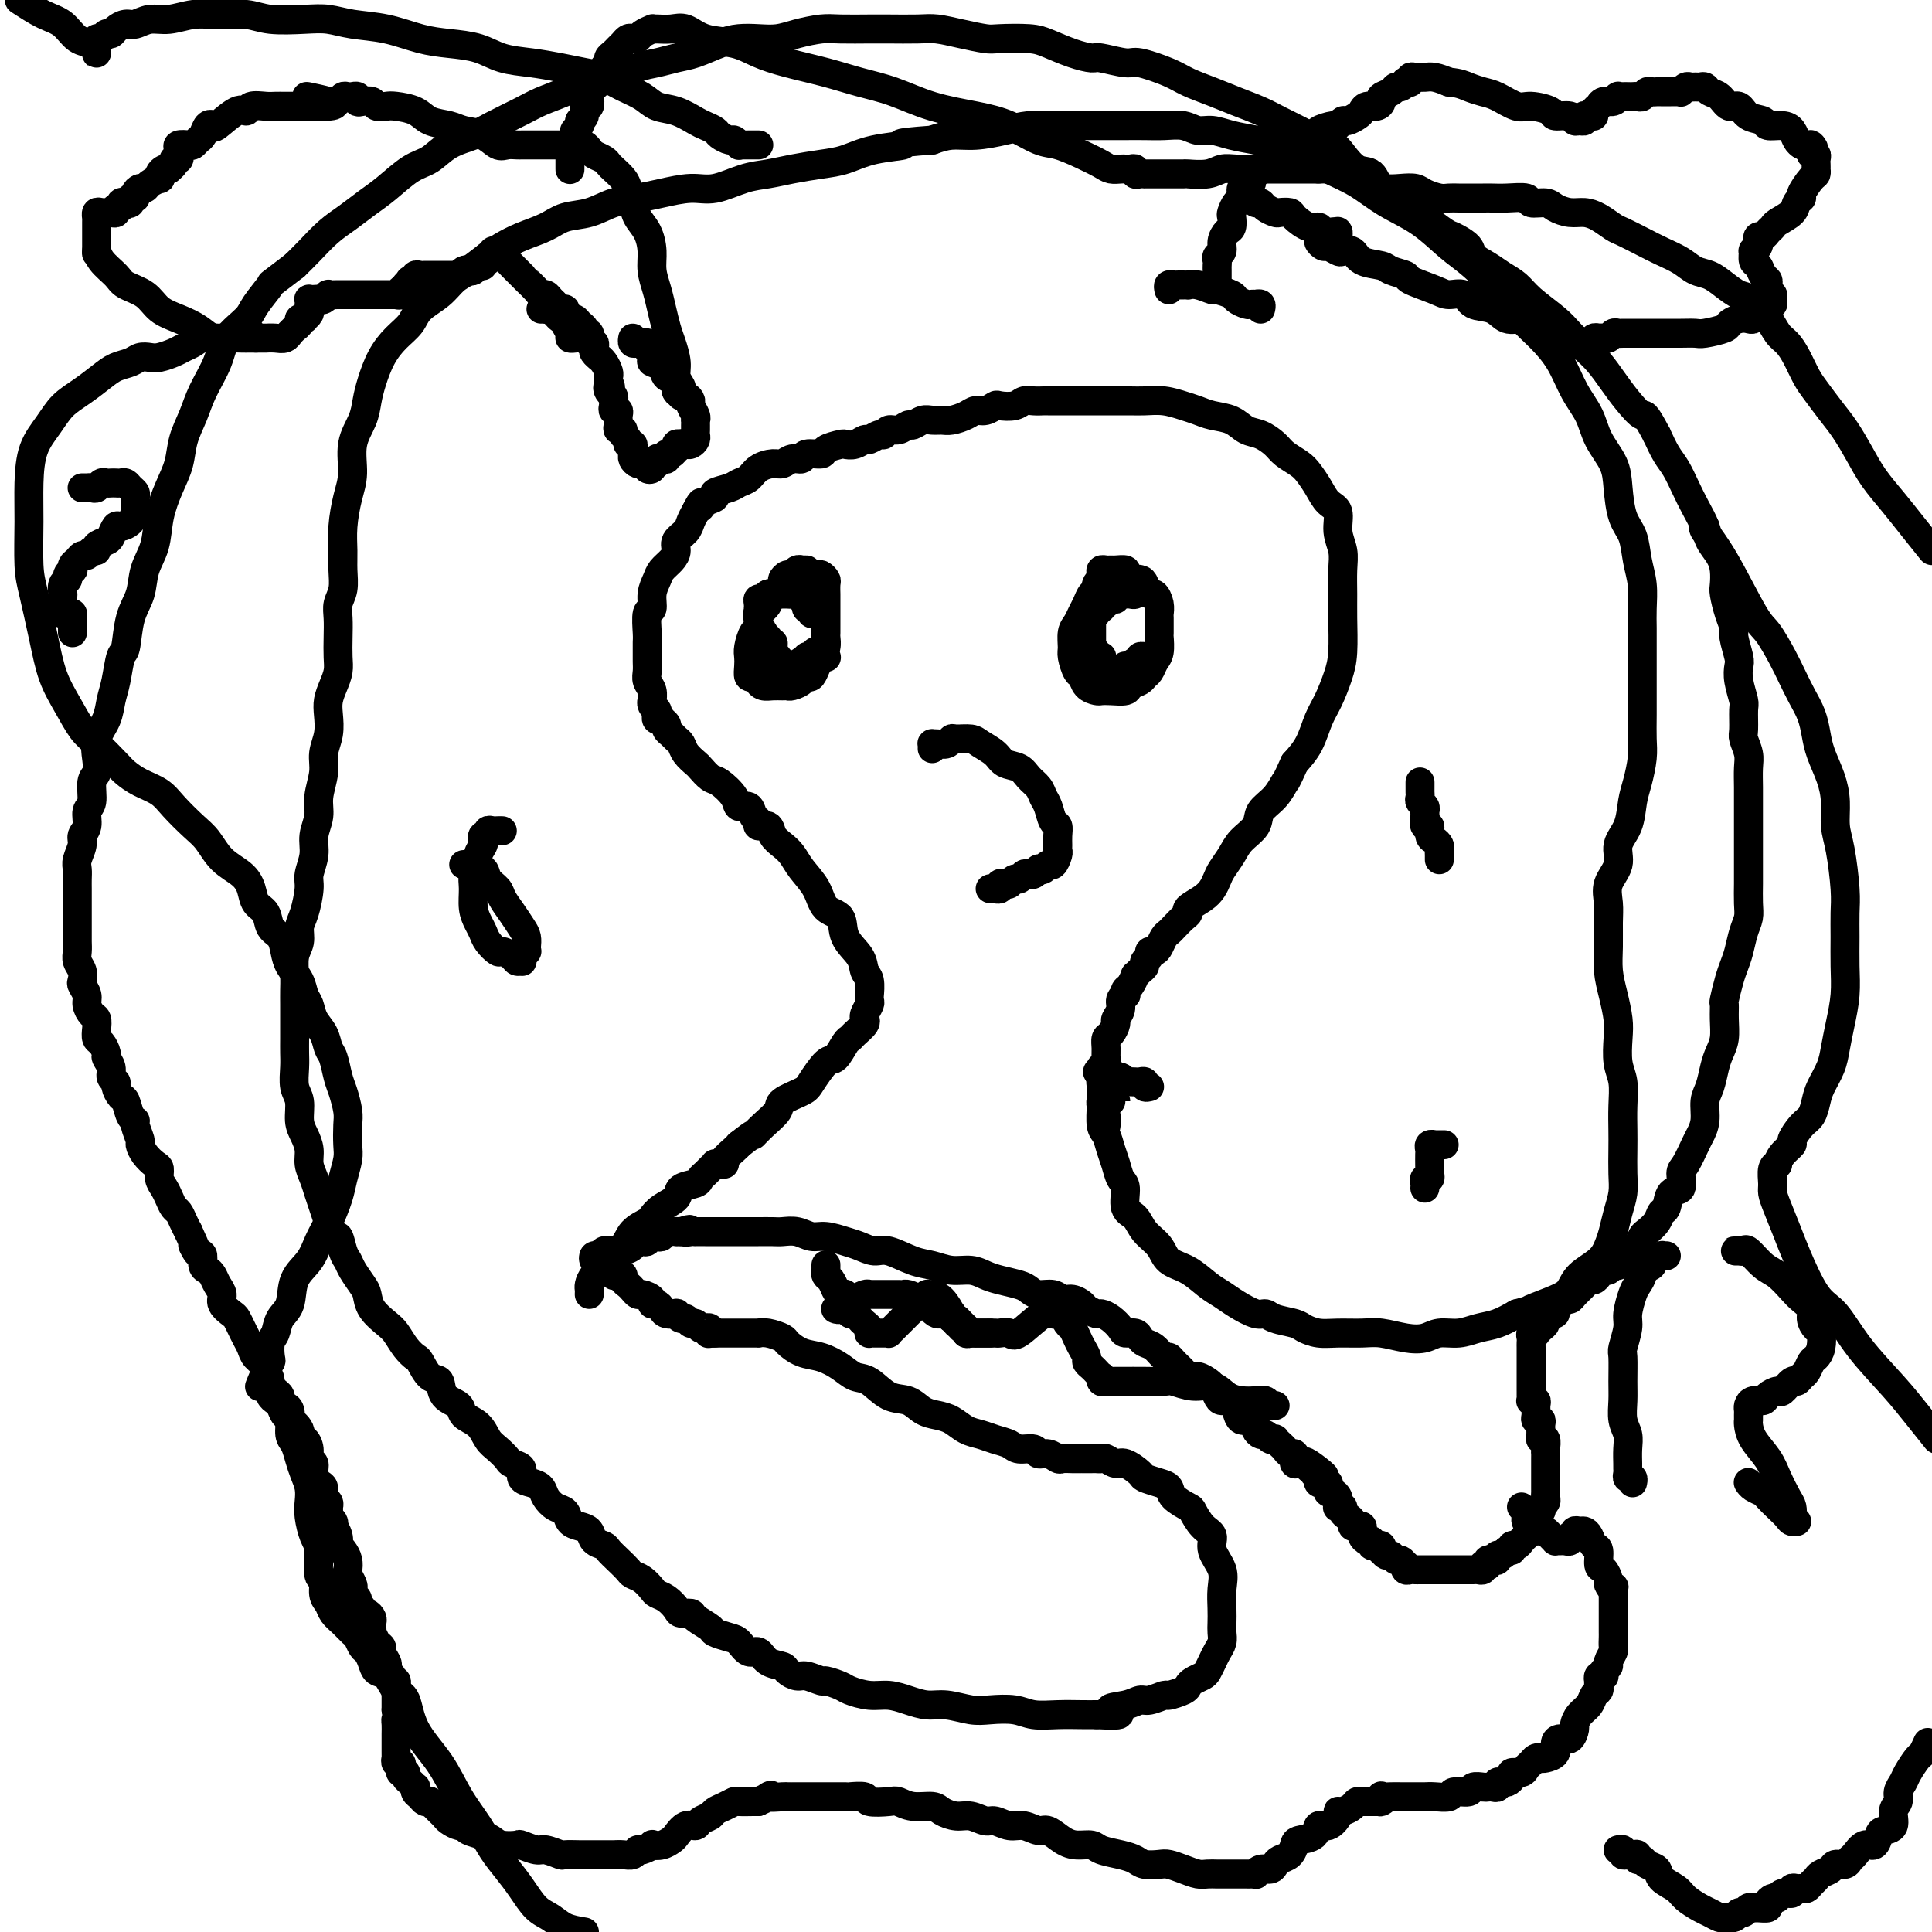 <svg viewBox='0 0 400 400' version='1.1' xmlns='http://www.w3.org/2000/svg' xmlns:xlink='http://www.w3.org/1999/xlink'><g fill='none' stroke='#000000' stroke-width='6' stroke-linecap='round' stroke-linejoin='round'><path d='M122,268c0.015,-0.357 0.029,-0.715 0,-1c-0.029,-0.285 -0.103,-0.498 0,-1c0.103,-0.502 0.382,-1.293 1,-2c0.618,-0.707 1.574,-1.331 2,-2c0.426,-0.669 0.323,-1.383 1,-2c0.677,-0.617 2.133,-1.138 3,-2c0.867,-0.862 1.143,-2.065 2,-3c0.857,-0.935 2.293,-1.602 3,-2c0.707,-0.398 0.683,-0.526 1,-1c0.317,-0.474 0.974,-1.293 2,-2c1.026,-0.707 2.422,-1.303 3,-2c0.578,-0.697 0.340,-1.496 1,-2c0.660,-0.504 2.219,-0.713 3,-1c0.781,-0.287 0.783,-0.651 1,-1c0.217,-0.349 0.649,-0.682 1,-1c0.351,-0.318 0.620,-0.621 1,-1c0.380,-0.379 0.871,-0.836 1,-1c0.129,-0.164 -0.102,-0.037 0,0c0.102,0.037 0.538,-0.018 1,0c0.462,0.018 0.948,0.108 1,0c0.052,-0.108 -0.332,-0.414 0,-1c0.332,-0.586 1.381,-1.453 2,-2c0.619,-0.547 0.810,-0.773 1,-1'/><path d='M153,237c4.010,-3.158 3.036,-2.054 3,-2c-0.036,0.054 0.867,-0.942 2,-2c1.133,-1.058 2.495,-2.179 3,-3c0.505,-0.821 0.151,-1.341 1,-2c0.849,-0.659 2.899,-1.455 4,-2c1.101,-0.545 1.251,-0.839 2,-2c0.749,-1.161 2.097,-3.189 3,-4c0.903,-0.811 1.360,-0.406 2,-1c0.640,-0.594 1.464,-2.187 2,-3c0.536,-0.813 0.785,-0.844 1,-1c0.215,-0.156 0.396,-0.436 1,-1c0.604,-0.564 1.630,-1.412 2,-2c0.370,-0.588 0.085,-0.917 0,-1c-0.085,-0.083 0.030,0.078 0,0c-0.030,-0.078 -0.204,-0.397 0,-1c0.204,-0.603 0.788,-1.492 1,-2c0.212,-0.508 0.053,-0.635 0,-1c-0.053,-0.365 -0.001,-0.968 0,-1c0.001,-0.032 -0.049,0.506 0,0c0.049,-0.506 0.198,-2.055 0,-3c-0.198,-0.945 -0.743,-1.287 -1,-2c-0.257,-0.713 -0.228,-1.796 -1,-3c-0.772,-1.204 -2.346,-2.527 -3,-4c-0.654,-1.473 -0.388,-3.094 -1,-4c-0.612,-0.906 -2.103,-1.096 -3,-2c-0.897,-0.904 -1.200,-2.521 -2,-4c-0.800,-1.479 -2.097,-2.821 -3,-4c-0.903,-1.179 -1.413,-2.196 -2,-3c-0.587,-0.804 -1.253,-1.396 -2,-2c-0.747,-0.604 -1.577,-1.221 -2,-2c-0.423,-0.779 -0.441,-1.719 -1,-2c-0.559,-0.281 -1.660,0.098 -2,0c-0.340,-0.098 0.079,-0.672 0,-1c-0.079,-0.328 -0.658,-0.410 -1,-1c-0.342,-0.590 -0.447,-1.687 -1,-2c-0.553,-0.313 -1.553,0.158 -2,0c-0.447,-0.158 -0.342,-0.945 -1,-2c-0.658,-1.055 -2.078,-2.380 -3,-3c-0.922,-0.620 -1.346,-0.537 -2,-1c-0.654,-0.463 -1.537,-1.472 -2,-2c-0.463,-0.528 -0.505,-0.575 -1,-1c-0.495,-0.425 -1.443,-1.227 -2,-2c-0.557,-0.773 -0.723,-1.516 -1,-2c-0.277,-0.484 -0.667,-0.708 -1,-1c-0.333,-0.292 -0.610,-0.653 -1,-1c-0.390,-0.347 -0.893,-0.681 -1,-1c-0.107,-0.319 0.181,-0.624 0,-1c-0.181,-0.376 -0.832,-0.822 -1,-1c-0.168,-0.178 0.147,-0.089 0,0c-0.147,0.089 -0.757,0.177 -1,0c-0.243,-0.177 -0.118,-0.620 0,-1c0.118,-0.380 0.229,-0.696 0,-1c-0.229,-0.304 -0.797,-0.595 -1,-1c-0.203,-0.405 -0.040,-0.923 0,-1c0.040,-0.077 -0.042,0.289 0,0c0.042,-0.289 0.207,-1.232 0,-2c-0.207,-0.768 -0.788,-1.361 -1,-2c-0.212,-0.639 -0.057,-1.324 0,-2c0.057,-0.676 0.014,-1.345 0,-2c-0.014,-0.655 0.000,-1.298 0,-2c-0.000,-0.702 -0.015,-1.465 0,-2c0.015,-0.535 0.060,-0.843 0,-2c-0.060,-1.157 -0.224,-3.163 0,-4c0.224,-0.837 0.837,-0.503 1,-1c0.163,-0.497 -0.124,-1.824 0,-3c0.124,-1.176 0.658,-2.202 1,-3c0.342,-0.798 0.491,-1.369 1,-2c0.509,-0.631 1.379,-1.324 2,-2c0.621,-0.676 0.992,-1.336 1,-2c0.008,-0.664 -0.348,-1.333 0,-2c0.348,-0.667 1.402,-1.334 2,-2c0.598,-0.666 0.742,-1.333 1,-2c0.258,-0.667 0.629,-1.333 1,-2'/><path d='M144,106c1.748,-3.427 1.119,-1.496 1,-1c-0.119,0.496 0.271,-0.445 1,-1c0.729,-0.555 1.795,-0.725 2,-1c0.205,-0.275 -0.452,-0.654 0,-1c0.452,-0.346 2.012,-0.657 3,-1c0.988,-0.343 1.406,-0.718 2,-1c0.594,-0.282 1.366,-0.472 2,-1c0.634,-0.528 1.130,-1.394 2,-2c0.870,-0.606 2.115,-0.951 3,-1c0.885,-0.049 1.411,0.198 2,0c0.589,-0.198 1.241,-0.840 2,-1c0.759,-0.160 1.626,0.164 2,0c0.374,-0.164 0.256,-0.815 1,-1c0.744,-0.185 2.348,0.095 3,0c0.652,-0.095 0.350,-0.565 1,-1c0.650,-0.435 2.253,-0.833 3,-1c0.747,-0.167 0.638,-0.101 1,0c0.362,0.101 1.196,0.238 2,0c0.804,-0.238 1.577,-0.853 2,-1c0.423,-0.147 0.497,0.172 1,0c0.503,-0.172 1.434,-0.835 2,-1c0.566,-0.165 0.767,0.167 1,0c0.233,-0.167 0.499,-0.833 1,-1c0.501,-0.167 1.236,0.166 2,0c0.764,-0.166 1.556,-0.829 2,-1c0.444,-0.171 0.541,0.151 1,0c0.459,-0.151 1.282,-0.775 2,-1c0.718,-0.225 1.333,-0.050 2,0c0.667,0.050 1.386,-0.024 2,0c0.614,0.024 1.124,0.146 2,0c0.876,-0.146 2.117,-0.561 3,-1c0.883,-0.439 1.409,-0.901 2,-1c0.591,-0.099 1.246,0.166 2,0c0.754,-0.166 1.605,-0.762 2,-1c0.395,-0.238 0.333,-0.116 1,0c0.667,0.116 2.062,0.227 3,0c0.938,-0.227 1.420,-0.793 2,-1c0.580,-0.207 1.257,-0.055 2,0c0.743,0.055 1.550,0.015 2,0c0.450,-0.015 0.542,-0.004 1,0c0.458,0.004 1.280,0.001 2,0c0.720,-0.001 1.336,-0.000 2,0c0.664,0.000 1.374,0.000 2,0c0.626,-0.000 1.167,0.000 2,0c0.833,-0.000 1.958,-0.001 3,0c1.042,0.001 2.001,0.003 3,0c0.999,-0.003 2.039,-0.012 3,0c0.961,0.012 1.845,0.045 3,0c1.155,-0.045 2.581,-0.168 4,0c1.419,0.168 2.830,0.626 4,1c1.170,0.374 2.098,0.663 3,1c0.902,0.337 1.779,0.723 3,1c1.221,0.277 2.787,0.444 4,1c1.213,0.556 2.072,1.500 3,2c0.928,0.500 1.925,0.556 3,1c1.075,0.444 2.227,1.276 3,2c0.773,0.724 1.165,1.339 2,2c0.835,0.661 2.112,1.369 3,2c0.888,0.631 1.386,1.186 2,2c0.614,0.814 1.345,1.887 2,3c0.655,1.113 1.233,2.267 2,3c0.767,0.733 1.722,1.045 2,2c0.278,0.955 -0.122,2.552 0,4c0.122,1.448 0.765,2.746 1,4c0.235,1.254 0.061,2.462 0,4c-0.061,1.538 -0.008,3.405 0,5c0.008,1.595 -0.028,2.918 0,5c0.028,2.082 0.122,4.924 0,7c-0.122,2.076 -0.458,3.388 -1,5c-0.542,1.612 -1.290,3.525 -2,5c-0.710,1.475 -1.384,2.513 -2,4c-0.616,1.487 -1.176,3.425 -2,5c-0.824,1.575 -1.912,2.788 -3,4'/><path d='M268,158c-1.926,4.321 -1.741,3.622 -2,4c-0.259,0.378 -0.961,1.833 -2,3c-1.039,1.167 -2.415,2.046 -3,3c-0.585,0.954 -0.380,1.985 -1,3c-0.620,1.015 -2.063,2.015 -3,3c-0.937,0.985 -1.366,1.954 -2,3c-0.634,1.046 -1.474,2.168 -2,3c-0.526,0.832 -0.739,1.375 -1,2c-0.261,0.625 -0.569,1.332 -1,2c-0.431,0.668 -0.984,1.296 -2,2c-1.016,0.704 -2.496,1.484 -3,2c-0.504,0.516 -0.033,0.767 0,1c0.033,0.233 -0.372,0.447 -1,1c-0.628,0.553 -1.477,1.444 -2,2c-0.523,0.556 -0.718,0.775 -1,1c-0.282,0.225 -0.649,0.456 -1,1c-0.351,0.544 -0.687,1.403 -1,2c-0.313,0.597 -0.605,0.934 -1,1c-0.395,0.066 -0.893,-0.137 -1,0c-0.107,0.137 0.178,0.615 0,1c-0.178,0.385 -0.817,0.676 -1,1c-0.183,0.324 0.092,0.682 0,1c-0.092,0.318 -0.550,0.596 -1,1c-0.450,0.404 -0.891,0.935 -1,1c-0.109,0.065 0.116,-0.337 0,0c-0.116,0.337 -0.571,1.413 -1,2c-0.429,0.587 -0.832,0.685 -1,1c-0.168,0.315 -0.102,0.848 0,1c0.102,0.152 0.238,-0.077 0,0c-0.238,0.077 -0.851,0.458 -1,1c-0.149,0.542 0.167,1.244 0,2c-0.167,0.756 -0.815,1.567 -1,2c-0.185,0.433 0.094,0.487 0,1c-0.094,0.513 -0.560,1.483 -1,2c-0.440,0.517 -0.854,0.579 -1,1c-0.146,0.421 -0.025,1.201 0,2c0.025,0.799 -0.046,1.618 0,2c0.046,0.382 0.209,0.327 0,1c-0.209,0.673 -0.789,2.075 -1,3c-0.211,0.925 -0.054,1.374 0,2c0.054,0.626 0.003,1.431 0,2c-0.003,0.569 0.041,0.903 0,2c-0.041,1.097 -0.166,2.955 0,4c0.166,1.045 0.623,1.275 1,2c0.377,0.725 0.674,1.945 1,3c0.326,1.055 0.682,1.944 1,3c0.318,1.056 0.598,2.278 1,3c0.402,0.722 0.927,0.945 1,2c0.073,1.055 -0.305,2.944 0,4c0.305,1.056 1.295,1.279 2,2c0.705,0.721 1.126,1.940 2,3c0.874,1.060 2.201,1.961 3,3c0.799,1.039 1.069,2.217 2,3c0.931,0.783 2.522,1.170 4,2c1.478,0.830 2.844,2.102 4,3c1.156,0.898 2.103,1.420 3,2c0.897,0.580 1.742,1.216 3,2c1.258,0.784 2.927,1.715 4,2c1.073,0.285 1.550,-0.078 2,0c0.450,0.078 0.874,0.595 2,1c1.126,0.405 2.955,0.697 4,1c1.045,0.303 1.306,0.616 2,1c0.694,0.384 1.819,0.838 3,1c1.181,0.162 2.417,0.030 4,0c1.583,-0.030 3.515,0.040 5,0c1.485,-0.040 2.525,-0.192 4,0c1.475,0.192 3.384,0.728 5,1c1.616,0.272 2.939,0.281 4,0c1.061,-0.281 1.862,-0.852 3,-1c1.138,-0.148 2.614,0.125 4,0c1.386,-0.125 2.681,-0.649 4,-1c1.319,-0.351 2.663,-0.529 4,-1c1.337,-0.471 2.669,-1.236 4,-2'/><path d='M314,272c3.360,-0.901 2.258,-0.653 3,-1c0.742,-0.347 3.326,-1.289 5,-2c1.674,-0.711 2.437,-1.190 3,-2c0.563,-0.810 0.924,-1.952 2,-3c1.076,-1.048 2.866,-2.002 4,-3c1.134,-0.998 1.610,-2.040 2,-3c0.390,-0.960 0.693,-1.839 1,-3c0.307,-1.161 0.618,-2.606 1,-4c0.382,-1.394 0.834,-2.738 1,-4c0.166,-1.262 0.045,-2.441 0,-4c-0.045,-1.559 -0.016,-3.497 0,-5c0.016,-1.503 0.018,-2.573 0,-4c-0.018,-1.427 -0.057,-3.213 0,-5c0.057,-1.787 0.209,-3.576 0,-5c-0.209,-1.424 -0.778,-2.484 -1,-4c-0.222,-1.516 -0.098,-3.489 0,-5c0.098,-1.511 0.170,-2.560 0,-4c-0.170,-1.440 -0.581,-3.270 -1,-5c-0.419,-1.730 -0.847,-3.362 -1,-5c-0.153,-1.638 -0.033,-3.284 0,-5c0.033,-1.716 -0.021,-3.501 0,-5c0.021,-1.499 0.118,-2.710 0,-4c-0.118,-1.290 -0.449,-2.659 0,-4c0.449,-1.341 1.678,-2.654 2,-4c0.322,-1.346 -0.264,-2.727 0,-4c0.264,-1.273 1.377,-2.440 2,-4c0.623,-1.560 0.755,-3.514 1,-5c0.245,-1.486 0.601,-2.505 1,-4c0.399,-1.495 0.839,-3.466 1,-5c0.161,-1.534 0.043,-2.629 0,-4c-0.043,-1.371 -0.012,-3.017 0,-5c0.012,-1.983 0.003,-4.304 0,-6c-0.003,-1.696 0.000,-2.767 0,-4c-0.000,-1.233 -0.003,-2.628 0,-4c0.003,-1.372 0.013,-2.720 0,-4c-0.013,-1.280 -0.049,-2.493 0,-4c0.049,-1.507 0.181,-3.308 0,-5c-0.181,-1.692 -0.677,-3.273 -1,-5c-0.323,-1.727 -0.475,-3.598 -1,-5c-0.525,-1.402 -1.424,-2.334 -2,-4c-0.576,-1.666 -0.829,-4.064 -1,-6c-0.171,-1.936 -0.260,-3.409 -1,-5c-0.740,-1.591 -2.129,-3.300 -3,-5c-0.871,-1.700 -1.223,-3.391 -2,-5c-0.777,-1.609 -1.980,-3.134 -3,-5c-1.020,-1.866 -1.858,-4.071 -3,-6c-1.142,-1.929 -2.590,-3.582 -4,-5c-1.410,-1.418 -2.783,-2.602 -4,-4c-1.217,-1.398 -2.277,-3.009 -4,-5c-1.723,-1.991 -4.108,-4.360 -6,-6c-1.892,-1.640 -3.291,-2.549 -5,-4c-1.709,-1.451 -3.726,-3.442 -6,-5c-2.274,-1.558 -4.803,-2.683 -7,-4c-2.197,-1.317 -4.060,-2.825 -6,-4c-1.940,-1.175 -3.957,-2.016 -6,-3c-2.043,-0.984 -4.111,-2.110 -6,-3c-1.889,-0.890 -3.597,-1.544 -5,-2c-1.403,-0.456 -2.499,-0.714 -4,-1c-1.501,-0.286 -3.405,-0.598 -5,-1c-1.595,-0.402 -2.881,-0.892 -4,-1c-1.119,-0.108 -2.072,0.167 -3,0c-0.928,-0.167 -1.830,-0.777 -3,-1c-1.170,-0.223 -2.607,-0.060 -4,0c-1.393,0.060 -2.742,0.016 -4,0c-1.258,-0.016 -2.425,-0.005 -4,0c-1.575,0.005 -3.556,0.004 -5,0c-1.444,-0.004 -2.349,-0.011 -4,0c-1.651,0.011 -4.048,0.041 -6,0c-1.952,-0.041 -3.460,-0.152 -5,0c-1.540,0.152 -3.114,0.566 -5,1c-1.886,0.434 -4.085,0.886 -6,1c-1.915,0.114 -3.547,-0.110 -5,0c-1.453,0.110 -2.726,0.555 -4,1'/><path d='M193,29c-9.121,0.659 -5.923,0.806 -6,1c-0.077,0.194 -3.430,0.433 -6,1c-2.570,0.567 -4.359,1.460 -6,2c-1.641,0.540 -3.134,0.727 -5,1c-1.866,0.273 -4.104,0.633 -6,1c-1.896,0.367 -3.451,0.742 -5,1c-1.549,0.258 -3.091,0.398 -5,1c-1.909,0.602 -4.183,1.666 -6,2c-1.817,0.334 -3.177,-0.061 -5,0c-1.823,0.061 -4.108,0.579 -6,1c-1.892,0.421 -3.390,0.746 -5,1c-1.610,0.254 -3.333,0.438 -5,1c-1.667,0.562 -3.279,1.502 -5,2c-1.721,0.498 -3.551,0.555 -5,1c-1.449,0.445 -2.516,1.278 -4,2c-1.484,0.722 -3.384,1.333 -5,2c-1.616,0.667 -2.948,1.389 -4,2c-1.052,0.611 -1.822,1.111 -3,2c-1.178,0.889 -2.762,2.167 -4,3c-1.238,0.833 -2.130,1.223 -3,2c-0.870,0.777 -1.717,1.942 -3,3c-1.283,1.058 -3.002,2.008 -4,3c-0.998,0.992 -1.276,2.025 -2,3c-0.724,0.975 -1.894,1.891 -3,3c-1.106,1.109 -2.146,2.412 -3,4c-0.854,1.588 -1.520,3.460 -2,5c-0.480,1.540 -0.772,2.749 -1,4c-0.228,1.251 -0.390,2.546 -1,4c-0.610,1.454 -1.666,3.067 -2,5c-0.334,1.933 0.054,4.186 0,6c-0.054,1.814 -0.549,3.188 -1,5c-0.451,1.812 -0.857,4.060 -1,6c-0.143,1.940 -0.024,3.572 0,5c0.024,1.428 -0.046,2.653 0,4c0.046,1.347 0.208,2.815 0,4c-0.208,1.185 -0.787,2.088 -1,3c-0.213,0.912 -0.060,1.833 0,3c0.060,1.167 0.026,2.581 0,4c-0.026,1.419 -0.046,2.844 0,4c0.046,1.156 0.157,2.045 0,3c-0.157,0.955 -0.582,1.977 -1,3c-0.418,1.023 -0.829,2.047 -1,3c-0.171,0.953 -0.102,1.837 0,3c0.102,1.163 0.239,2.607 0,4c-0.239,1.393 -0.853,2.735 -1,4c-0.147,1.265 0.172,2.452 0,4c-0.172,1.548 -0.835,3.458 -1,5c-0.165,1.542 0.167,2.718 0,4c-0.167,1.282 -0.832,2.672 -1,4c-0.168,1.328 0.161,2.596 0,4c-0.161,1.404 -0.813,2.946 -1,4c-0.187,1.054 0.090,1.621 0,3c-0.090,1.379 -0.546,3.569 -1,5c-0.454,1.431 -0.906,2.101 -1,3c-0.094,0.899 0.171,2.026 0,3c-0.171,0.974 -0.778,1.796 -1,3c-0.222,1.204 -0.059,2.790 0,4c0.059,1.210 0.016,2.042 0,3c-0.016,0.958 -0.004,2.040 0,3c0.004,0.960 -0.000,1.797 0,3c0.000,1.203 0.004,2.771 0,4c-0.004,1.229 -0.016,2.118 0,3c0.016,0.882 0.060,1.758 0,3c-0.060,1.242 -0.222,2.849 0,4c0.222,1.151 0.829,1.844 1,3c0.171,1.156 -0.095,2.774 0,4c0.095,1.226 0.550,2.061 1,3c0.450,0.939 0.894,1.984 1,3c0.106,1.016 -0.126,2.004 0,3c0.126,0.996 0.611,1.999 1,3c0.389,1.001 0.682,2.000 1,3c0.318,1.000 0.662,2.000 1,3c0.338,1.000 0.669,2.000 1,3'/><path d='M68,253c1.489,4.856 1.712,2.996 2,3c0.288,0.004 0.641,1.873 1,3c0.359,1.127 0.724,1.512 1,2c0.276,0.488 0.462,1.079 1,2c0.538,0.921 1.428,2.171 2,3c0.572,0.829 0.824,1.237 1,2c0.176,0.763 0.275,1.882 1,3c0.725,1.118 2.077,2.234 3,3c0.923,0.766 1.416,1.183 2,2c0.584,0.817 1.260,2.034 2,3c0.740,0.966 1.544,1.680 2,2c0.456,0.320 0.564,0.246 1,1c0.436,0.754 1.200,2.338 2,3c0.800,0.662 1.636,0.403 2,1c0.364,0.597 0.258,2.051 1,3c0.742,0.949 2.334,1.395 3,2c0.666,0.605 0.406,1.370 1,2c0.594,0.630 2.042,1.125 3,2c0.958,0.875 1.428,2.131 2,3c0.572,0.869 1.248,1.350 2,2c0.752,0.650 1.580,1.470 2,2c0.420,0.530 0.431,0.771 1,1c0.569,0.229 1.696,0.445 2,1c0.304,0.555 -0.214,1.448 0,2c0.214,0.552 1.160,0.763 2,1c0.840,0.237 1.572,0.501 2,1c0.428,0.499 0.551,1.233 1,2c0.449,0.767 1.224,1.566 2,2c0.776,0.434 1.555,0.501 2,1c0.445,0.499 0.557,1.429 1,2c0.443,0.571 1.217,0.782 2,1c0.783,0.218 1.574,0.442 2,1c0.426,0.558 0.485,1.448 1,2c0.515,0.552 1.485,0.764 2,1c0.515,0.236 0.574,0.496 1,1c0.426,0.504 1.217,1.252 2,2c0.783,0.748 1.557,1.496 2,2c0.443,0.504 0.555,0.764 1,1c0.445,0.236 1.222,0.448 2,1c0.778,0.552 1.555,1.444 2,2c0.445,0.556 0.557,0.775 1,1c0.443,0.225 1.216,0.454 2,1c0.784,0.546 1.580,1.407 2,2c0.420,0.593 0.464,0.918 1,1c0.536,0.082 1.565,-0.080 2,0c0.435,0.080 0.276,0.401 1,1c0.724,0.599 2.329,1.475 3,2c0.671,0.525 0.407,0.699 1,1c0.593,0.301 2.044,0.728 3,1c0.956,0.272 1.416,0.387 2,1c0.584,0.613 1.293,1.722 2,2c0.707,0.278 1.411,-0.275 2,0c0.589,0.275 1.062,1.379 2,2c0.938,0.621 2.339,0.759 3,1c0.661,0.241 0.581,0.586 1,1c0.419,0.414 1.338,0.899 2,1c0.662,0.101 1.068,-0.180 2,0c0.932,0.180 2.391,0.823 3,1c0.609,0.177 0.367,-0.111 1,0c0.633,0.111 2.139,0.621 3,1c0.861,0.379 1.076,0.627 2,1c0.924,0.373 2.556,0.869 4,1c1.444,0.131 2.700,-0.105 4,0c1.300,0.105 2.642,0.550 4,1c1.358,0.450 2.730,0.904 4,1c1.270,0.096 2.439,-0.167 4,0c1.561,0.167 3.515,0.763 5,1c1.485,0.237 2.502,0.116 4,0c1.498,-0.116 3.479,-0.227 5,0c1.521,0.227 2.583,0.793 4,1c1.417,0.207 3.189,0.056 5,0c1.811,-0.056 3.660,-0.016 5,0c1.340,0.016 2.170,0.008 3,0'/><path d='M227,355c7.812,0.435 3.841,-0.476 3,-1c-0.841,-0.524 1.446,-0.661 3,-1c1.554,-0.339 2.374,-0.878 3,-1c0.626,-0.122 1.057,0.175 2,0c0.943,-0.175 2.398,-0.820 3,-1c0.602,-0.180 0.350,0.106 1,0c0.650,-0.106 2.202,-0.605 3,-1c0.798,-0.395 0.844,-0.686 1,-1c0.156,-0.314 0.423,-0.650 1,-1c0.577,-0.350 1.465,-0.712 2,-1c0.535,-0.288 0.718,-0.500 1,-1c0.282,-0.500 0.664,-1.288 1,-2c0.336,-0.712 0.626,-1.348 1,-2c0.374,-0.652 0.832,-1.321 1,-2c0.168,-0.679 0.047,-1.367 0,-2c-0.047,-0.633 -0.021,-1.212 0,-2c0.021,-0.788 0.035,-1.787 0,-3c-0.035,-1.213 -0.120,-2.641 0,-4c0.120,-1.359 0.445,-2.648 0,-4c-0.445,-1.352 -1.661,-2.767 -2,-4c-0.339,-1.233 0.200,-2.284 0,-3c-0.200,-0.716 -1.138,-1.099 -2,-2c-0.862,-0.901 -1.647,-2.321 -2,-3c-0.353,-0.679 -0.274,-0.616 -1,-1c-0.726,-0.384 -2.259,-1.215 -3,-2c-0.741,-0.785 -0.692,-1.525 -1,-2c-0.308,-0.475 -0.974,-0.687 -2,-1c-1.026,-0.313 -2.411,-0.729 -3,-1c-0.589,-0.271 -0.381,-0.398 -1,-1c-0.619,-0.602 -2.064,-1.678 -3,-2c-0.936,-0.322 -1.364,0.110 -2,0c-0.636,-0.110 -1.479,-0.761 -2,-1c-0.521,-0.239 -0.718,-0.064 -1,0c-0.282,0.064 -0.649,0.017 -1,0c-0.351,-0.017 -0.686,-0.005 -1,0c-0.314,0.005 -0.608,0.001 -1,0c-0.392,-0.001 -0.883,-0.001 -1,0c-0.117,0.001 0.138,0.001 0,0c-0.138,-0.001 -0.670,-0.004 -1,0c-0.330,0.004 -0.460,0.016 -1,0c-0.540,-0.016 -1.491,-0.061 -2,0c-0.509,0.061 -0.577,0.227 -1,0c-0.423,-0.227 -1.201,-0.849 -2,-1c-0.799,-0.151 -1.621,0.167 -2,0c-0.379,-0.167 -0.317,-0.818 -1,-1c-0.683,-0.182 -2.111,0.107 -3,0c-0.889,-0.107 -1.238,-0.610 -2,-1c-0.762,-0.390 -1.936,-0.668 -3,-1c-1.064,-0.332 -2.017,-0.718 -3,-1c-0.983,-0.282 -1.995,-0.461 -3,-1c-1.005,-0.539 -2.004,-1.438 -3,-2c-0.996,-0.562 -1.989,-0.788 -3,-1c-1.011,-0.212 -2.042,-0.409 -3,-1c-0.958,-0.591 -1.844,-1.576 -3,-2c-1.156,-0.424 -2.580,-0.289 -4,-1c-1.420,-0.711 -2.834,-2.269 -4,-3c-1.166,-0.731 -2.085,-0.633 -3,-1c-0.915,-0.367 -1.826,-1.197 -3,-2c-1.174,-0.803 -2.611,-1.578 -4,-2c-1.389,-0.422 -2.730,-0.491 -4,-1c-1.270,-0.509 -2.468,-1.457 -3,-2c-0.532,-0.543 -0.397,-0.681 -1,-1c-0.603,-0.319 -1.945,-0.817 -3,-1c-1.055,-0.183 -1.822,-0.049 -2,0c-0.178,0.049 0.233,0.013 0,0c-0.233,-0.013 -1.109,-0.004 -2,0c-0.891,0.004 -1.797,0.001 -2,0c-0.203,-0.001 0.296,-0.000 0,0c-0.296,0.000 -1.386,0.000 -2,0c-0.614,-0.000 -0.752,-0.000 -1,0c-0.248,0.000 -0.605,0.000 -1,0c-0.395,-0.000 -0.827,-0.000 -1,0c-0.173,0.000 -0.086,0.000 0,0'/><path d='M148,276c-1.941,0.059 -1.294,0.208 -1,0c0.294,-0.208 0.233,-0.773 0,-1c-0.233,-0.227 -0.640,-0.118 -1,0c-0.360,0.118 -0.673,0.243 -1,0c-0.327,-0.243 -0.666,-0.853 -1,-1c-0.334,-0.147 -0.662,0.171 -1,0c-0.338,-0.171 -0.686,-0.830 -1,-1c-0.314,-0.170 -0.595,0.148 -1,0c-0.405,-0.148 -0.934,-0.762 -1,-1c-0.066,-0.238 0.332,-0.102 0,0c-0.332,0.102 -1.394,0.168 -2,0c-0.606,-0.168 -0.758,-0.571 -1,-1c-0.242,-0.429 -0.576,-0.885 -1,-1c-0.424,-0.115 -0.940,0.110 -1,0c-0.060,-0.110 0.335,-0.554 0,-1c-0.335,-0.446 -1.400,-0.893 -2,-1c-0.600,-0.107 -0.734,0.125 -1,0c-0.266,-0.125 -0.662,-0.608 -1,-1c-0.338,-0.392 -0.616,-0.692 -1,-1c-0.384,-0.308 -0.872,-0.622 -1,-1c-0.128,-0.378 0.106,-0.819 0,-1c-0.106,-0.181 -0.550,-0.101 -1,0c-0.450,0.101 -0.904,0.223 -1,0c-0.096,-0.223 0.166,-0.791 0,-1c-0.166,-0.209 -0.762,-0.059 -1,0c-0.238,0.059 -0.119,0.026 0,0c0.119,-0.026 0.239,-0.044 0,0c-0.239,0.044 -0.835,0.151 -1,0c-0.165,-0.151 0.103,-0.561 0,-1c-0.103,-0.439 -0.575,-0.906 -1,-1c-0.425,-0.094 -0.804,0.185 -1,0c-0.196,-0.185 -0.211,-0.834 0,-1c0.211,-0.166 0.648,0.152 1,0c0.352,-0.152 0.620,-0.773 1,-1c0.380,-0.227 0.874,-0.060 1,0c0.126,0.060 -0.116,0.013 0,0c0.116,-0.013 0.590,0.007 1,0c0.410,-0.007 0.758,-0.041 1,0c0.242,0.041 0.379,0.155 1,0c0.621,-0.155 1.724,-0.581 2,-1c0.276,-0.419 -0.277,-0.830 0,-1c0.277,-0.170 1.384,-0.097 2,0c0.616,0.097 0.741,0.218 1,0c0.259,-0.218 0.651,-0.776 1,-1c0.349,-0.224 0.653,-0.112 1,0c0.347,0.112 0.737,0.226 1,0c0.263,-0.226 0.400,-0.793 1,-1c0.600,-0.207 1.661,-0.056 2,0c0.339,0.056 -0.046,0.016 0,0c0.046,-0.016 0.523,-0.008 1,0'/><path d='M141,255c2.968,-0.928 1.390,-0.249 1,0c-0.390,0.249 0.410,0.067 1,0c0.590,-0.067 0.972,-0.018 1,0c0.028,0.018 -0.298,0.005 0,0c0.298,-0.005 1.221,-0.001 2,0c0.779,0.001 1.415,0.000 2,0c0.585,-0.000 1.119,-0.000 2,0c0.881,0.000 2.108,0.000 3,0c0.892,-0.000 1.449,-0.001 2,0c0.551,0.001 1.095,0.004 2,0c0.905,-0.004 2.170,-0.016 3,0c0.830,0.016 1.226,0.060 2,0c0.774,-0.060 1.925,-0.224 3,0c1.075,0.224 2.073,0.835 3,1c0.927,0.165 1.782,-0.115 3,0c1.218,0.115 2.797,0.626 4,1c1.203,0.374 2.029,0.611 3,1c0.971,0.389 2.086,0.931 3,1c0.914,0.069 1.627,-0.336 3,0c1.373,0.336 3.407,1.414 5,2c1.593,0.586 2.746,0.682 4,1c1.254,0.318 2.608,0.859 4,1c1.392,0.141 2.820,-0.117 4,0c1.180,0.117 2.111,0.610 3,1c0.889,0.390 1.736,0.678 3,1c1.264,0.322 2.943,0.679 4,1c1.057,0.321 1.490,0.607 2,1c0.510,0.393 1.096,0.893 2,1c0.904,0.107 2.125,-0.179 3,0c0.875,0.179 1.404,0.822 2,1c0.596,0.178 1.258,-0.111 2,0c0.742,0.111 1.563,0.620 2,1c0.437,0.380 0.488,0.630 1,1c0.512,0.370 1.484,0.860 2,1c0.516,0.140 0.576,-0.068 1,0c0.424,0.068 1.213,0.413 2,1c0.787,0.587 1.572,1.414 2,2c0.428,0.586 0.499,0.929 1,1c0.501,0.071 1.433,-0.131 2,0c0.567,0.131 0.768,0.595 1,1c0.232,0.405 0.495,0.752 1,1c0.505,0.248 1.253,0.399 2,1c0.747,0.601 1.495,1.654 2,2c0.505,0.346 0.768,-0.013 1,0c0.232,0.013 0.433,0.399 1,1c0.567,0.601 1.500,1.417 2,2c0.500,0.583 0.568,0.933 1,1c0.432,0.067 1.228,-0.150 2,0c0.772,0.150 1.520,0.666 2,1c0.480,0.334 0.692,0.487 1,1c0.308,0.513 0.711,1.385 1,2c0.289,0.615 0.462,0.973 1,1c0.538,0.027 1.440,-0.277 2,0c0.560,0.277 0.776,1.135 1,2c0.224,0.865 0.455,1.739 1,2c0.545,0.261 1.403,-0.089 2,0c0.597,0.089 0.933,0.616 1,1c0.067,0.384 -0.136,0.625 0,1c0.136,0.375 0.610,0.884 1,1c0.390,0.116 0.696,-0.162 1,0c0.304,0.162 0.606,0.764 1,1c0.394,0.236 0.879,0.106 1,0c0.121,-0.106 -0.121,-0.187 0,0c0.121,0.187 0.607,0.643 1,1c0.393,0.357 0.694,0.617 1,1c0.306,0.383 0.617,0.891 1,1c0.383,0.109 0.837,-0.181 1,0c0.163,0.181 0.033,0.833 0,1c-0.033,0.167 0.030,-0.151 0,0c-0.030,0.151 -0.152,0.773 0,1c0.152,0.227 0.579,0.061 1,0c0.421,-0.061 0.834,-0.017 1,0c0.166,0.017 0.083,0.009 0,0'/><path d='M270,303c7.670,5.195 2.843,1.181 1,0c-1.843,-1.181 -0.704,0.471 0,1c0.704,0.529 0.972,-0.065 1,0c0.028,0.065 -0.186,0.788 0,1c0.186,0.212 0.772,-0.088 1,0c0.228,0.088 0.100,0.562 0,1c-0.100,0.438 -0.171,0.839 0,1c0.171,0.161 0.585,0.081 1,0c0.415,-0.081 0.833,-0.162 1,0c0.167,0.162 0.083,0.568 0,1c-0.083,0.432 -0.166,0.890 0,1c0.166,0.110 0.579,-0.128 1,0c0.421,0.128 0.849,0.622 1,1c0.151,0.378 0.026,0.640 0,1c-0.026,0.360 0.048,0.817 0,1c-0.048,0.183 -0.219,0.090 0,0c0.219,-0.090 0.829,-0.178 1,0c0.171,0.178 -0.095,0.622 0,1c0.095,0.378 0.551,0.689 1,1c0.449,0.311 0.891,0.622 1,1c0.109,0.378 -0.115,0.822 0,1c0.115,0.178 0.569,0.090 1,0c0.431,-0.090 0.837,-0.183 1,0c0.163,0.183 0.081,0.641 0,1c-0.081,0.359 -0.161,0.618 0,1c0.161,0.382 0.564,0.887 1,1c0.436,0.113 0.905,-0.167 1,0c0.095,0.167 -0.185,0.781 0,1c0.185,0.219 0.833,0.044 1,0c0.167,-0.044 -0.148,0.045 0,0c0.148,-0.045 0.761,-0.223 1,0c0.239,0.223 0.106,0.849 0,1c-0.106,0.151 -0.183,-0.171 0,0c0.183,0.171 0.627,0.834 1,1c0.373,0.166 0.674,-0.167 1,0c0.326,0.167 0.675,0.833 1,1c0.325,0.167 0.626,-0.166 1,0c0.374,0.166 0.821,0.829 1,1c0.179,0.171 0.089,-0.150 0,0c-0.089,0.150 -0.178,0.772 0,1c0.178,0.228 0.621,0.061 1,0c0.379,-0.061 0.693,-0.016 1,0c0.307,0.016 0.607,0.004 1,0c0.393,-0.004 0.879,-0.001 1,0c0.121,0.001 -0.122,0.000 0,0c0.122,-0.000 0.610,-0.000 1,0c0.390,0.000 0.681,0.000 1,0c0.319,-0.000 0.666,-0.000 1,0c0.334,0.000 0.654,0.000 1,0c0.346,-0.000 0.719,-0.000 1,0c0.281,0.000 0.471,0.000 1,0c0.529,-0.000 1.398,-0.000 2,0c0.602,0.000 0.936,0.001 1,0c0.064,-0.001 -0.141,-0.004 0,0c0.141,0.004 0.630,0.015 1,0c0.370,-0.015 0.621,-0.056 1,0c0.379,0.056 0.885,0.207 1,0c0.115,-0.207 -0.163,-0.774 0,-1c0.163,-0.226 0.766,-0.112 1,0c0.234,0.112 0.101,0.222 0,0c-0.101,-0.222 -0.168,-0.777 0,-1c0.168,-0.223 0.570,-0.115 1,0c0.430,0.115 0.889,0.237 1,0c0.111,-0.237 -0.124,-0.833 0,-1c0.124,-0.167 0.607,0.095 1,0c0.393,-0.095 0.697,-0.548 1,-1'/><path d='M312,321c1.167,-0.555 1.086,0.059 1,0c-0.086,-0.059 -0.177,-0.789 0,-1c0.177,-0.211 0.622,0.097 1,0c0.378,-0.097 0.689,-0.600 1,-1c0.311,-0.400 0.623,-0.699 1,-1c0.377,-0.301 0.818,-0.606 1,-1c0.182,-0.394 0.105,-0.879 0,-1c-0.105,-0.121 -0.238,0.121 0,0c0.238,-0.121 0.847,-0.606 1,-1c0.153,-0.394 -0.151,-0.697 0,-1c0.151,-0.303 0.759,-0.606 1,-1c0.241,-0.394 0.117,-0.879 0,-1c-0.117,-0.121 -0.228,0.123 0,0c0.228,-0.123 0.793,-0.611 1,-1c0.207,-0.389 0.055,-0.678 0,-1c-0.055,-0.322 -0.015,-0.677 0,-1c0.015,-0.323 0.004,-0.615 0,-1c-0.004,-0.385 -0.001,-0.864 0,-1c0.001,-0.136 0.000,0.069 0,0c-0.000,-0.069 -0.000,-0.414 0,-1c0.000,-0.586 0.000,-1.414 0,-2c-0.000,-0.586 -0.000,-0.929 0,-1c0.000,-0.071 0.001,0.131 0,0c-0.001,-0.131 -0.004,-0.595 0,-1c0.004,-0.405 0.015,-0.752 0,-1c-0.015,-0.248 -0.057,-0.399 0,-1c0.057,-0.601 0.212,-1.654 0,-2c-0.212,-0.346 -0.793,0.013 -1,0c-0.207,-0.013 -0.041,-0.398 0,-1c0.041,-0.602 -0.042,-1.422 0,-2c0.042,-0.578 0.208,-0.915 0,-1c-0.208,-0.085 -0.792,0.082 -1,0c-0.208,-0.082 -0.042,-0.414 0,-1c0.042,-0.586 -0.041,-1.428 0,-2c0.041,-0.572 0.207,-0.875 0,-1c-0.207,-0.125 -0.788,-0.071 -1,0c-0.212,0.071 -0.057,0.160 0,0c0.057,-0.160 0.015,-0.567 0,-1c-0.015,-0.433 -0.004,-0.890 0,-1c0.004,-0.110 0.001,0.129 0,0c-0.001,-0.129 -0.000,-0.626 0,-1c0.000,-0.374 0.000,-0.625 0,-1c-0.000,-0.375 -0.000,-0.874 0,-1c0.000,-0.126 0.000,0.120 0,0c-0.000,-0.120 0.000,-0.606 0,-1c-0.000,-0.394 -0.000,-0.697 0,-1c0.000,-0.303 0.000,-0.606 0,-1c-0.000,-0.394 -0.000,-0.879 0,-1c0.000,-0.121 0.000,0.123 0,0c-0.000,-0.123 -0.001,-0.611 0,-1c0.001,-0.389 0.004,-0.679 0,-1c-0.004,-0.321 -0.016,-0.674 0,-1c0.016,-0.326 0.060,-0.626 0,-1c-0.060,-0.374 -0.222,-0.821 0,-1c0.222,-0.179 0.829,-0.089 1,0c0.171,0.089 -0.095,0.178 0,0c0.095,-0.178 0.551,-0.621 1,-1c0.449,-0.379 0.890,-0.693 1,-1c0.110,-0.307 -0.111,-0.607 0,-1c0.111,-0.393 0.555,-0.879 1,-1c0.445,-0.121 0.893,0.122 1,0c0.107,-0.122 -0.125,-0.610 0,-1c0.125,-0.390 0.607,-0.683 1,-1c0.393,-0.317 0.696,-0.659 1,-1'/><path d='M324,269c1.250,-1.023 0.874,-0.081 1,0c0.126,0.081 0.755,-0.699 1,-1c0.245,-0.301 0.107,-0.123 0,0c-0.107,0.123 -0.183,0.191 0,0c0.183,-0.191 0.626,-0.642 1,-1c0.374,-0.358 0.677,-0.622 1,-1c0.323,-0.378 0.664,-0.871 1,-1c0.336,-0.129 0.667,0.105 1,0c0.333,-0.105 0.667,-0.549 1,-1c0.333,-0.451 0.664,-0.908 1,-1c0.336,-0.092 0.677,0.183 1,0c0.323,-0.183 0.629,-0.823 1,-1c0.371,-0.177 0.806,0.111 1,0c0.194,-0.111 0.146,-0.620 0,-1c-0.146,-0.380 -0.390,-0.631 0,-1c0.390,-0.369 1.413,-0.858 2,-1c0.587,-0.142 0.738,0.061 1,0c0.262,-0.061 0.633,-0.388 1,-1c0.367,-0.612 0.729,-1.510 1,-2c0.271,-0.490 0.453,-0.573 1,-1c0.547,-0.427 1.461,-1.197 2,-2c0.539,-0.803 0.704,-1.637 1,-2c0.296,-0.363 0.722,-0.255 1,-1c0.278,-0.745 0.407,-2.343 1,-3c0.593,-0.657 1.650,-0.374 2,-1c0.350,-0.626 -0.007,-2.162 0,-3c0.007,-0.838 0.379,-0.980 1,-2c0.621,-1.020 1.490,-2.918 2,-4c0.510,-1.082 0.662,-1.346 1,-2c0.338,-0.654 0.864,-1.697 1,-3c0.136,-1.303 -0.117,-2.865 0,-4c0.117,-1.135 0.606,-1.843 1,-3c0.394,-1.157 0.694,-2.762 1,-4c0.306,-1.238 0.617,-2.108 1,-3c0.383,-0.892 0.838,-1.807 1,-3c0.162,-1.193 0.032,-2.665 0,-4c-0.032,-1.335 0.033,-2.534 0,-3c-0.033,-0.466 -0.164,-0.200 0,-1c0.164,-0.800 0.622,-2.665 1,-4c0.378,-1.335 0.676,-2.141 1,-3c0.324,-0.859 0.675,-1.770 1,-3c0.325,-1.230 0.623,-2.778 1,-4c0.377,-1.222 0.833,-2.119 1,-3c0.167,-0.881 0.045,-1.747 0,-3c-0.045,-1.253 -0.012,-2.894 0,-4c0.012,-1.106 0.003,-1.677 0,-3c-0.003,-1.323 -0.001,-3.397 0,-5c0.001,-1.603 0.001,-2.736 0,-4c-0.001,-1.264 -0.004,-2.661 0,-4c0.004,-1.339 0.015,-2.622 0,-4c-0.015,-1.378 -0.057,-2.853 0,-4c0.057,-1.147 0.212,-1.968 0,-3c-0.212,-1.032 -0.793,-2.275 -1,-3c-0.207,-0.725 -0.042,-0.933 0,-2c0.042,-1.067 -0.040,-2.994 0,-4c0.040,-1.006 0.203,-1.092 0,-2c-0.203,-0.908 -0.772,-2.637 -1,-4c-0.228,-1.363 -0.117,-2.359 0,-3c0.117,-0.641 0.238,-0.928 0,-2c-0.238,-1.072 -0.834,-2.930 -1,-4c-0.166,-1.070 0.100,-1.353 0,-2c-0.100,-0.647 -0.565,-1.657 -1,-3c-0.435,-1.343 -0.842,-3.020 -1,-4c-0.158,-0.980 -0.069,-1.262 0,-2c0.069,-0.738 0.118,-1.933 0,-3c-0.118,-1.067 -0.402,-2.007 -1,-3c-0.598,-0.993 -1.511,-2.041 -2,-3c-0.489,-0.959 -0.554,-1.831 -1,-3c-0.446,-1.169 -1.274,-2.637 -2,-4c-0.726,-1.363 -1.349,-2.623 -2,-4c-0.651,-1.377 -1.329,-2.871 -2,-4c-0.671,-1.129 -1.335,-1.894 -2,-3c-0.665,-1.106 -1.333,-2.553 -2,-4'/><path d='M343,90c-2.702,-5.106 -2.456,-3.871 -3,-4c-0.544,-0.129 -1.878,-1.623 -3,-3c-1.122,-1.377 -2.031,-2.636 -3,-4c-0.969,-1.364 -1.999,-2.833 -3,-4c-1.001,-1.167 -1.972,-2.031 -3,-3c-1.028,-0.969 -2.113,-2.041 -3,-3c-0.887,-0.959 -1.577,-1.804 -3,-3c-1.423,-1.196 -3.580,-2.743 -5,-4c-1.420,-1.257 -2.105,-2.223 -3,-3c-0.895,-0.777 -2.002,-1.364 -3,-2c-0.998,-0.636 -1.889,-1.320 -3,-2c-1.111,-0.680 -2.442,-1.356 -3,-2c-0.558,-0.644 -0.343,-1.257 -1,-2c-0.657,-0.743 -2.186,-1.616 -3,-2c-0.814,-0.384 -0.913,-0.278 -2,-1c-1.087,-0.722 -3.163,-2.271 -4,-3c-0.837,-0.729 -0.436,-0.637 -1,-1c-0.564,-0.363 -2.093,-1.181 -3,-2c-0.907,-0.819 -1.191,-1.641 -2,-2c-0.809,-0.359 -2.141,-0.257 -3,-1c-0.859,-0.743 -1.243,-2.331 -2,-3c-0.757,-0.669 -1.885,-0.420 -3,-1c-1.115,-0.580 -2.216,-1.990 -3,-3c-0.784,-1.010 -1.251,-1.622 -2,-2c-0.749,-0.378 -1.781,-0.524 -3,-1c-1.219,-0.476 -2.624,-1.282 -4,-2c-1.376,-0.718 -2.721,-1.347 -4,-2c-1.279,-0.653 -2.492,-1.329 -4,-2c-1.508,-0.671 -3.311,-1.336 -5,-2c-1.689,-0.664 -3.264,-1.326 -5,-2c-1.736,-0.674 -3.631,-1.362 -5,-2c-1.369,-0.638 -2.210,-1.228 -4,-2c-1.790,-0.772 -4.529,-1.725 -6,-2c-1.471,-0.275 -1.675,0.130 -3,0c-1.325,-0.130 -3.772,-0.795 -5,-1c-1.228,-0.205 -1.236,0.050 -2,0c-0.764,-0.050 -2.285,-0.405 -4,-1c-1.715,-0.595 -3.623,-1.430 -5,-2c-1.377,-0.570 -2.224,-0.874 -4,-1c-1.776,-0.126 -4.482,-0.072 -6,0c-1.518,0.072 -1.849,0.163 -3,0c-1.151,-0.163 -3.124,-0.580 -5,-1c-1.876,-0.420 -3.657,-0.844 -5,-1c-1.343,-0.156 -2.248,-0.042 -4,0c-1.752,0.042 -4.352,0.014 -6,0c-1.648,-0.014 -2.345,-0.014 -4,0c-1.655,0.014 -4.270,0.042 -6,0c-1.730,-0.042 -2.577,-0.155 -4,0c-1.423,0.155 -3.422,0.580 -5,1c-1.578,0.420 -2.736,0.837 -4,1c-1.264,0.163 -2.634,0.071 -4,0c-1.366,-0.071 -2.728,-0.121 -4,0c-1.272,0.121 -2.453,0.413 -4,1c-1.547,0.587 -3.459,1.471 -5,2c-1.541,0.529 -2.711,0.704 -4,1c-1.289,0.296 -2.696,0.712 -4,1c-1.304,0.288 -2.506,0.448 -4,1c-1.494,0.552 -3.282,1.498 -5,2c-1.718,0.502 -3.366,0.561 -5,1c-1.634,0.439 -3.254,1.259 -5,2c-1.746,0.741 -3.618,1.405 -5,2c-1.382,0.595 -2.274,1.122 -4,2c-1.726,0.878 -4.288,2.106 -6,3c-1.712,0.894 -2.576,1.454 -4,2c-1.424,0.546 -3.409,1.080 -5,2c-1.591,0.920 -2.788,2.228 -4,3c-1.212,0.772 -2.438,1.010 -4,2c-1.562,0.990 -3.461,2.733 -5,4c-1.539,1.267 -2.719,2.058 -4,3c-1.281,0.942 -2.663,2.036 -4,3c-1.337,0.964 -2.629,1.798 -4,3c-1.371,1.202 -2.820,2.772 -4,4c-1.180,1.228 -2.090,2.114 -3,3'/><path d='M61,55c-5.917,4.566 -4.711,3.482 -5,4c-0.289,0.518 -2.073,2.637 -3,4c-0.927,1.363 -0.996,1.970 -2,3c-1.004,1.030 -2.941,2.483 -4,4c-1.059,1.517 -1.239,3.097 -2,5c-0.761,1.903 -2.105,4.128 -3,6c-0.895,1.872 -1.343,3.391 -2,5c-0.657,1.609 -1.523,3.308 -2,5c-0.477,1.692 -0.566,3.379 -1,5c-0.434,1.621 -1.215,3.178 -2,5c-0.785,1.822 -1.576,3.909 -2,6c-0.424,2.091 -0.481,4.186 -1,6c-0.519,1.814 -1.501,3.347 -2,5c-0.499,1.653 -0.515,3.425 -1,5c-0.485,1.575 -1.440,2.952 -2,5c-0.560,2.048 -0.726,4.767 -1,6c-0.274,1.233 -0.655,0.979 -1,2c-0.345,1.021 -0.653,3.315 -1,5c-0.347,1.685 -0.733,2.759 -1,4c-0.267,1.241 -0.415,2.648 -1,4c-0.585,1.352 -1.606,2.649 -2,4c-0.394,1.351 -0.162,2.755 0,4c0.162,1.245 0.255,2.329 0,3c-0.255,0.671 -0.857,0.928 -1,2c-0.143,1.072 0.173,2.957 0,4c-0.173,1.043 -0.835,1.242 -1,2c-0.165,0.758 0.166,2.076 0,3c-0.166,0.924 -0.829,1.455 -1,2c-0.171,0.545 0.150,1.105 0,2c-0.150,0.895 -0.772,2.126 -1,3c-0.228,0.874 -0.061,1.393 0,2c0.061,0.607 0.016,1.303 0,2c-0.016,0.697 -0.004,1.394 0,2c0.004,0.606 0.001,1.121 0,2c-0.001,0.879 -0.000,2.122 0,3c0.000,0.878 -0.001,1.390 0,2c0.001,0.610 0.004,1.318 0,2c-0.004,0.682 -0.015,1.338 0,2c0.015,0.662 0.055,1.328 0,2c-0.055,0.672 -0.207,1.349 0,2c0.207,0.651 0.773,1.276 1,2c0.227,0.724 0.116,1.546 0,2c-0.116,0.454 -0.238,0.541 0,1c0.238,0.459 0.834,1.292 1,2c0.166,0.708 -0.100,1.293 0,2c0.100,0.707 0.565,1.536 1,2c0.435,0.464 0.838,0.562 1,1c0.162,0.438 0.081,1.216 0,2c-0.081,0.784 -0.161,1.575 0,2c0.161,0.425 0.564,0.485 1,1c0.436,0.515 0.905,1.486 1,2c0.095,0.514 -0.186,0.570 0,1c0.186,0.430 0.837,1.233 1,2c0.163,0.767 -0.164,1.499 0,2c0.164,0.501 0.817,0.772 1,1c0.183,0.228 -0.105,0.415 0,1c0.105,0.585 0.601,1.569 1,2c0.399,0.431 0.699,0.308 1,1c0.301,0.692 0.602,2.198 1,3c0.398,0.802 0.893,0.900 1,1c0.107,0.100 -0.175,0.202 0,1c0.175,0.798 0.807,2.293 1,3c0.193,0.707 -0.054,0.626 0,1c0.054,0.374 0.410,1.202 1,2c0.590,0.798 1.415,1.564 2,2c0.585,0.436 0.930,0.540 1,1c0.070,0.460 -0.136,1.274 0,2c0.136,0.726 0.614,1.363 1,2c0.386,0.637 0.681,1.273 1,2c0.319,0.727 0.663,1.545 1,2c0.337,0.455 0.668,0.545 1,1c0.332,0.455 0.666,1.273 1,2c0.334,0.727 0.667,1.364 1,2'/><path d='M39,255c3.122,6.815 1.428,3.854 1,3c-0.428,-0.854 0.410,0.400 1,1c0.590,0.600 0.931,0.545 1,1c0.069,0.455 -0.135,1.420 0,2c0.135,0.580 0.609,0.774 1,1c0.391,0.226 0.700,0.484 1,1c0.300,0.516 0.591,1.289 1,2c0.409,0.711 0.936,1.359 1,2c0.064,0.641 -0.334,1.274 0,2c0.334,0.726 1.399,1.545 2,2c0.601,0.455 0.737,0.545 1,1c0.263,0.455 0.652,1.277 1,2c0.348,0.723 0.654,1.349 1,2c0.346,0.651 0.733,1.326 1,2c0.267,0.674 0.414,1.346 1,2c0.586,0.654 1.610,1.288 2,2c0.390,0.712 0.147,1.500 0,2c-0.147,0.500 -0.198,0.711 0,1c0.198,0.289 0.644,0.655 1,1c0.356,0.345 0.621,0.668 1,1c0.379,0.332 0.873,0.671 1,1c0.127,0.329 -0.112,0.647 0,1c0.112,0.353 0.574,0.741 1,1c0.426,0.259 0.817,0.389 1,1c0.183,0.611 0.157,1.703 0,2c-0.157,0.297 -0.444,-0.202 0,0c0.444,0.202 1.621,1.105 2,2c0.379,0.895 -0.038,1.783 0,2c0.038,0.217 0.531,-0.238 1,0c0.469,0.238 0.913,1.167 1,2c0.087,0.833 -0.183,1.570 0,2c0.183,0.430 0.819,0.553 1,1c0.181,0.447 -0.091,1.219 0,2c0.091,0.781 0.546,1.572 1,2c0.454,0.428 0.906,0.492 1,1c0.094,0.508 -0.171,1.460 0,2c0.171,0.540 0.777,0.670 1,1c0.223,0.330 0.064,0.862 0,1c-0.064,0.138 -0.031,-0.116 0,0c0.031,0.116 0.060,0.604 0,1c-0.060,0.396 -0.208,0.700 0,1c0.208,0.300 0.774,0.596 1,1c0.226,0.404 0.112,0.917 0,1c-0.112,0.083 -0.223,-0.263 0,0c0.223,0.263 0.782,1.134 1,2c0.218,0.866 0.097,1.728 0,2c-0.097,0.272 -0.171,-0.044 0,0c0.171,0.044 0.585,0.449 1,1c0.415,0.551 0.829,1.247 1,2c0.171,0.753 0.097,1.564 0,2c-0.097,0.436 -0.218,0.498 0,1c0.218,0.502 0.775,1.444 1,2c0.225,0.556 0.117,0.726 0,1c-0.117,0.274 -0.242,0.652 0,1c0.242,0.348 0.852,0.667 1,1c0.148,0.333 -0.167,0.681 0,1c0.167,0.319 0.815,0.610 1,1c0.185,0.390 -0.094,0.879 0,1c0.094,0.121 0.561,-0.126 1,0c0.439,0.126 0.850,0.627 1,1c0.150,0.373 0.039,0.620 0,1c-0.039,0.380 -0.008,0.893 0,1c0.008,0.107 -0.008,-0.193 0,0c0.008,0.193 0.041,0.878 0,1c-0.041,0.122 -0.155,-0.321 0,0c0.155,0.321 0.578,1.406 1,2c0.422,0.594 0.845,0.698 1,1c0.155,0.302 0.044,0.800 0,1c-0.044,0.200 -0.022,0.100 0,0'/><path d='M79,342c2.261,6.676 0.413,2.367 0,1c-0.413,-1.367 0.607,0.207 1,1c0.393,0.793 0.157,0.805 0,1c-0.157,0.195 -0.234,0.573 0,1c0.234,0.427 0.781,0.902 1,1c0.219,0.098 0.111,-0.181 0,0c-0.111,0.181 -0.226,0.823 0,1c0.226,0.177 0.793,-0.111 1,0c0.207,0.111 0.056,0.621 0,1c-0.056,0.379 -0.015,0.626 0,1c0.015,0.374 0.004,0.874 0,1c-0.004,0.126 -0.001,-0.121 0,0c0.001,0.121 0.000,0.609 0,1c-0.000,0.391 -0.000,0.683 0,1c0.000,0.317 0.000,0.658 0,1'/><path d='M82,354c0.464,2.277 0.124,1.968 0,2c-0.124,0.032 -0.033,0.404 0,1c0.033,0.596 0.009,1.416 0,2c-0.009,0.584 -0.002,0.931 0,1c0.002,0.069 0.001,-0.140 0,0c-0.001,0.140 -0.000,0.630 0,1c0.000,0.370 0.000,0.620 0,1c-0.000,0.380 -0.001,0.890 0,1c0.001,0.110 0.004,-0.182 0,0c-0.004,0.182 -0.015,0.836 0,1c0.015,0.164 0.055,-0.162 0,0c-0.055,0.162 -0.207,0.813 0,1c0.207,0.187 0.773,-0.090 1,0c0.227,0.090 0.116,0.549 0,1c-0.116,0.451 -0.238,0.895 0,1c0.238,0.105 0.834,-0.130 1,0c0.166,0.130 -0.100,0.626 0,1c0.100,0.374 0.566,0.625 1,1c0.434,0.375 0.837,0.875 1,1c0.163,0.125 0.086,-0.124 0,0c-0.086,0.124 -0.182,0.621 0,1c0.182,0.379 0.640,0.640 1,1c0.360,0.360 0.621,0.817 1,1c0.379,0.183 0.875,0.090 1,0c0.125,-0.090 -0.122,-0.179 0,0c0.122,0.179 0.614,0.626 1,1c0.386,0.374 0.667,0.674 1,1c0.333,0.326 0.717,0.679 1,1c0.283,0.321 0.464,0.611 1,1c0.536,0.389 1.428,0.878 2,1c0.572,0.122 0.823,-0.121 1,0c0.177,0.121 0.279,0.607 1,1c0.721,0.393 2.061,0.693 3,1c0.939,0.307 1.477,0.622 2,1c0.523,0.378 1.031,0.818 2,1c0.969,0.182 2.400,0.105 3,0c0.600,-0.105 0.368,-0.238 1,0c0.632,0.238 2.126,0.848 3,1c0.874,0.152 1.126,-0.156 2,0c0.874,0.156 2.369,0.774 3,1c0.631,0.226 0.396,0.061 1,0c0.604,-0.061 2.045,-0.016 3,0c0.955,0.016 1.425,0.004 2,0c0.575,-0.004 1.257,-0.000 2,0c0.743,0.000 1.547,-0.004 2,0c0.453,0.004 0.554,0.016 1,0c0.446,-0.016 1.238,-0.061 2,0c0.762,0.061 1.495,0.226 2,0c0.505,-0.226 0.782,-0.844 1,-1c0.218,-0.156 0.377,0.151 1,0c0.623,-0.151 1.710,-0.760 2,-1c0.290,-0.240 -0.218,-0.111 0,0c0.218,0.111 1.162,0.202 2,0c0.838,-0.202 1.571,-0.698 2,-1c0.429,-0.302 0.553,-0.409 1,-1c0.447,-0.591 1.218,-1.664 2,-2c0.782,-0.336 1.574,0.065 2,0c0.426,-0.065 0.486,-0.596 1,-1c0.514,-0.404 1.484,-0.683 2,-1c0.516,-0.317 0.579,-0.673 1,-1c0.421,-0.327 1.198,-0.623 2,-1c0.802,-0.377 1.627,-0.833 2,-1c0.373,-0.167 0.293,-0.045 1,0c0.707,0.045 2.202,0.013 3,0c0.798,-0.013 0.899,-0.006 1,0'/><path d='M157,373c4.301,-1.928 2.054,-1.249 2,-1c-0.054,0.249 2.086,0.067 3,0c0.914,-0.067 0.602,-0.018 1,0c0.398,0.018 1.505,0.005 2,0c0.495,-0.005 0.378,-0.001 1,0c0.622,0.001 1.981,0.001 3,0c1.019,-0.001 1.696,-0.001 2,0c0.304,0.001 0.236,0.004 1,0c0.764,-0.004 2.362,-0.015 3,0c0.638,0.015 0.316,0.055 1,0c0.684,-0.055 2.373,-0.207 3,0c0.627,0.207 0.192,0.773 1,1c0.808,0.227 2.859,0.116 4,0c1.141,-0.116 1.372,-0.237 2,0c0.628,0.237 1.651,0.833 3,1c1.349,0.167 3.023,-0.095 4,0c0.977,0.095 1.258,0.546 2,1c0.742,0.454 1.945,0.910 3,1c1.055,0.090 1.962,-0.187 3,0c1.038,0.187 2.207,0.839 3,1c0.793,0.161 1.209,-0.169 2,0c0.791,0.169 1.958,0.836 3,1c1.042,0.164 1.958,-0.176 3,0c1.042,0.176 2.209,0.870 3,1c0.791,0.130 1.207,-0.302 2,0c0.793,0.302 1.962,1.338 3,2c1.038,0.662 1.945,0.951 3,1c1.055,0.049 2.260,-0.141 3,0c0.740,0.141 1.017,0.612 2,1c0.983,0.388 2.671,0.692 4,1c1.329,0.308 2.298,0.621 3,1c0.702,0.379 1.136,0.823 2,1c0.864,0.177 2.157,0.086 3,0c0.843,-0.086 1.237,-0.167 2,0c0.763,0.167 1.896,0.581 3,1c1.104,0.419 2.181,0.844 3,1c0.819,0.156 1.380,0.042 2,0c0.620,-0.042 1.297,-0.011 2,0c0.703,0.011 1.431,0.003 2,0c0.569,-0.003 0.978,-0.001 1,0c0.022,0.001 -0.344,-0.000 0,0c0.344,0.000 1.398,0.001 2,0c0.602,-0.001 0.752,-0.004 1,0c0.248,0.004 0.595,0.016 1,0c0.405,-0.016 0.868,-0.060 1,0c0.132,0.060 -0.068,0.223 0,0c0.068,-0.223 0.403,-0.832 1,-1c0.597,-0.168 1.456,0.106 2,0c0.544,-0.106 0.774,-0.592 1,-1c0.226,-0.408 0.450,-0.738 1,-1c0.550,-0.262 1.428,-0.456 2,-1c0.572,-0.544 0.838,-1.436 1,-2c0.162,-0.564 0.219,-0.799 1,-1c0.781,-0.201 2.286,-0.370 3,-1c0.714,-0.630 0.638,-1.723 1,-2c0.362,-0.277 1.161,0.263 2,0c0.839,-0.263 1.716,-1.328 2,-2c0.284,-0.672 -0.025,-0.951 0,-1c0.025,-0.049 0.385,0.130 1,0c0.615,-0.130 1.484,-0.571 2,-1c0.516,-0.429 0.677,-0.847 1,-1c0.323,-0.153 0.807,-0.041 1,0c0.193,0.041 0.093,0.011 0,0c-0.093,-0.011 -0.180,-0.003 0,0c0.180,0.003 0.625,0.001 1,0c0.375,-0.001 0.678,-0.000 1,0c0.322,0.000 0.661,0.000 1,0'/><path d='M285,373c3.469,-1.950 1.640,-0.326 1,0c-0.640,0.326 -0.092,-0.645 0,-1c0.092,-0.355 -0.271,-0.095 0,0c0.271,0.095 1.175,0.026 2,0c0.825,-0.026 1.571,-0.007 2,0c0.429,0.007 0.543,0.003 1,0c0.457,-0.003 1.258,-0.005 2,0c0.742,0.005 1.425,0.016 2,0c0.575,-0.016 1.042,-0.061 2,0c0.958,0.061 2.407,0.226 3,0c0.593,-0.226 0.330,-0.845 1,-1c0.670,-0.155 2.273,0.154 3,0c0.727,-0.154 0.577,-0.772 1,-1c0.423,-0.228 1.419,-0.065 2,0c0.581,0.065 0.748,0.031 1,0c0.252,-0.031 0.589,-0.061 1,0c0.411,0.061 0.897,0.213 1,0c0.103,-0.213 -0.179,-0.792 0,-1c0.179,-0.208 0.817,-0.046 1,0c0.183,0.046 -0.088,-0.025 0,0c0.088,0.025 0.534,0.147 1,0c0.466,-0.147 0.951,-0.564 1,-1c0.049,-0.436 -0.338,-0.891 0,-1c0.338,-0.109 1.400,0.128 2,0c0.600,-0.128 0.737,-0.622 1,-1c0.263,-0.378 0.653,-0.639 1,-1c0.347,-0.361 0.653,-0.821 1,-1c0.347,-0.179 0.736,-0.077 1,0c0.264,0.077 0.403,0.128 1,0c0.597,-0.128 1.652,-0.433 2,-1c0.348,-0.567 -0.013,-1.394 0,-2c0.013,-0.606 0.398,-0.992 1,-1c0.602,-0.008 1.422,0.360 2,0c0.578,-0.360 0.914,-1.448 1,-2c0.086,-0.552 -0.078,-0.568 0,-1c0.078,-0.432 0.399,-1.281 1,-2c0.601,-0.719 1.481,-1.307 2,-2c0.519,-0.693 0.675,-1.491 1,-2c0.325,-0.509 0.818,-0.729 1,-1c0.182,-0.271 0.052,-0.595 0,-1c-0.052,-0.405 -0.028,-0.892 0,-1c0.028,-0.108 0.059,0.164 0,0c-0.059,-0.164 -0.208,-0.765 0,-1c0.208,-0.235 0.773,-0.103 1,0c0.227,0.103 0.117,0.178 0,0c-0.117,-0.178 -0.242,-0.610 0,-1c0.242,-0.390 0.849,-0.738 1,-1c0.151,-0.262 -0.156,-0.438 0,-1c0.156,-0.562 0.774,-1.510 1,-2c0.226,-0.490 0.061,-0.520 0,-1c-0.061,-0.480 -0.016,-1.408 0,-2c0.016,-0.592 0.004,-0.846 0,-1c-0.004,-0.154 -0.001,-0.206 0,-1c0.001,-0.794 0.000,-2.329 0,-3c-0.000,-0.671 -0.000,-0.477 0,-1c0.000,-0.523 0.000,-1.761 0,-3'/><path d='M334,330c0.219,-2.494 0.265,-1.229 0,-1c-0.265,0.229 -0.841,-0.576 -1,-1c-0.159,-0.424 0.098,-0.466 0,-1c-0.098,-0.534 -0.551,-1.561 -1,-2c-0.449,-0.439 -0.894,-0.289 -1,-1c-0.106,-0.711 0.127,-2.281 0,-3c-0.127,-0.719 -0.612,-0.586 -1,-1c-0.388,-0.414 -0.677,-1.375 -1,-2c-0.323,-0.625 -0.679,-0.915 -1,-1c-0.321,-0.085 -0.607,0.033 -1,0c-0.393,-0.033 -0.893,-0.219 -1,0c-0.107,0.219 0.179,0.843 0,1c-0.179,0.157 -0.822,-0.154 -1,0c-0.178,0.154 0.111,0.774 0,1c-0.111,0.226 -0.621,0.058 -1,0c-0.379,-0.058 -0.626,-0.005 -1,0c-0.374,0.005 -0.875,-0.036 -1,0c-0.125,0.036 0.125,0.150 0,0c-0.125,-0.150 -0.625,-0.562 -1,-1c-0.375,-0.438 -0.626,-0.901 -1,-1c-0.374,-0.099 -0.870,0.166 -1,0c-0.130,-0.166 0.105,-0.762 0,-1c-0.105,-0.238 -0.550,-0.119 -1,0c-0.450,0.119 -0.905,0.239 -1,0c-0.095,-0.239 0.170,-0.837 0,-1c-0.170,-0.163 -0.777,0.110 -1,0c-0.223,-0.110 -0.064,-0.603 0,-1c0.064,-0.397 0.032,-0.699 0,-1'/><path d='M316,313c-1.000,-1.000 -1.000,-1.000 -1,-1c0.000,0.000 0.000,0.000 0,0'/><path d='M167,118c-0.416,0.002 -0.833,0.005 -1,0c-0.167,-0.005 -0.086,-0.016 0,0c0.086,0.016 0.176,0.060 0,0c-0.176,-0.060 -0.620,-0.225 -1,0c-0.380,0.225 -0.697,0.839 -1,1c-0.303,0.161 -0.593,-0.130 -1,0c-0.407,0.130 -0.930,0.682 -1,1c-0.070,0.318 0.314,0.404 0,1c-0.314,0.596 -1.324,1.703 -2,2c-0.676,0.297 -1.018,-0.214 -1,0c0.018,0.214 0.394,1.155 0,2c-0.394,0.845 -1.559,1.595 -2,2c-0.441,0.405 -0.157,0.465 0,1c0.157,0.535 0.186,1.546 0,2c-0.186,0.454 -0.586,0.350 -1,1c-0.414,0.650 -0.840,2.055 -1,3c-0.160,0.945 -0.053,1.429 0,2c0.053,0.571 0.052,1.227 0,2c-0.052,0.773 -0.155,1.661 0,2c0.155,0.339 0.569,0.129 1,0c0.431,-0.129 0.879,-0.178 1,0c0.121,0.178 -0.083,0.583 0,1c0.083,0.417 0.455,0.844 1,1c0.545,0.156 1.264,0.039 2,0c0.736,-0.039 1.489,0.000 2,0c0.511,-0.000 0.781,-0.039 1,0c0.219,0.039 0.387,0.156 1,0c0.613,-0.156 1.670,-0.584 2,-1c0.330,-0.416 -0.066,-0.822 0,-1c0.066,-0.178 0.596,-0.130 1,0c0.404,0.130 0.683,0.343 1,0c0.317,-0.343 0.673,-1.243 1,-2c0.327,-0.757 0.623,-1.372 1,-2c0.377,-0.628 0.833,-1.271 1,-2c0.167,-0.729 0.045,-1.546 0,-2c-0.045,-0.454 -0.012,-0.546 0,-1c0.012,-0.454 0.003,-1.268 0,-2c-0.003,-0.732 -0.001,-1.380 0,-2c0.001,-0.620 0.001,-1.213 0,-2c-0.001,-0.787 -0.003,-1.770 0,-2c0.003,-0.230 0.012,0.292 0,0c-0.012,-0.292 -0.044,-1.399 0,-2c0.044,-0.601 0.166,-0.698 0,-1c-0.166,-0.302 -0.619,-0.810 -1,-1c-0.381,-0.190 -0.691,-0.062 -1,0c-0.309,0.062 -0.619,0.058 -1,0c-0.381,-0.058 -0.834,-0.170 -1,0c-0.166,0.170 -0.044,0.624 0,1c0.044,0.376 0.012,0.675 0,1c-0.012,0.325 -0.003,0.675 0,1c0.003,0.325 0.001,0.626 0,1c-0.001,0.374 -0.000,0.821 0,1c0.000,0.179 0.000,0.089 0,0'/><path d='M236,121c0.091,-0.423 0.183,-0.847 0,-1c-0.183,-0.153 -0.639,-0.037 -1,0c-0.361,0.037 -0.625,-0.005 -1,0c-0.375,0.005 -0.860,0.057 -1,0c-0.140,-0.057 0.065,-0.222 0,0c-0.065,0.222 -0.399,0.830 -1,1c-0.601,0.170 -1.471,-0.100 -2,0c-0.529,0.100 -0.719,0.569 -1,1c-0.281,0.431 -0.653,0.825 -1,1c-0.347,0.175 -0.670,0.130 -1,0c-0.330,-0.130 -0.667,-0.345 -1,0c-0.333,0.345 -0.664,1.251 -1,2c-0.336,0.749 -0.679,1.340 -1,2c-0.321,0.660 -0.619,1.389 -1,2c-0.381,0.611 -0.845,1.104 -1,2c-0.155,0.896 -0.001,2.194 0,3c0.001,0.806 -0.151,1.120 0,2c0.151,0.880 0.603,2.327 1,3c0.397,0.673 0.738,0.572 1,1c0.262,0.428 0.445,1.383 1,2c0.555,0.617 1.481,0.894 2,1c0.519,0.106 0.629,0.039 1,0c0.371,-0.039 1.002,-0.052 2,0c0.998,0.052 2.361,0.170 3,0c0.639,-0.170 0.552,-0.626 1,-1c0.448,-0.374 1.430,-0.665 2,-1c0.570,-0.335 0.727,-0.714 1,-1c0.273,-0.286 0.662,-0.480 1,-1c0.338,-0.520 0.627,-1.365 1,-2c0.373,-0.635 0.832,-1.058 1,-2c0.168,-0.942 0.046,-2.401 0,-3c-0.046,-0.599 -0.015,-0.336 0,-1c0.015,-0.664 0.015,-2.253 0,-3c-0.015,-0.747 -0.046,-0.651 0,-1c0.046,-0.349 0.168,-1.141 0,-2c-0.168,-0.859 -0.626,-1.785 -1,-2c-0.374,-0.215 -0.665,0.279 -1,0c-0.335,-0.279 -0.715,-1.332 -1,-2c-0.285,-0.668 -0.475,-0.949 -1,-1c-0.525,-0.051 -1.383,0.130 -2,0c-0.617,-0.130 -0.991,-0.571 -1,-1c-0.009,-0.429 0.348,-0.848 0,-1c-0.348,-0.152 -1.400,-0.038 -2,0c-0.600,0.038 -0.748,-0.001 -1,0c-0.252,0.001 -0.607,0.040 -1,0c-0.393,-0.040 -0.823,-0.161 -1,0c-0.177,0.161 -0.100,0.604 0,1c0.100,0.396 0.223,0.745 0,1c-0.223,0.255 -0.791,0.415 -1,1c-0.209,0.585 -0.060,1.596 0,2c0.060,0.404 0.030,0.202 0,0'/><path d='M104,172c-0.342,-0.009 -0.684,-0.017 -1,0c-0.316,0.017 -0.607,0.060 -1,0c-0.393,-0.060 -0.889,-0.224 -1,0c-0.111,0.224 0.162,0.837 0,1c-0.162,0.163 -0.760,-0.122 -1,0c-0.240,0.122 -0.121,0.651 0,1c0.121,0.349 0.243,0.518 0,1c-0.243,0.482 -0.850,1.276 -1,2c-0.150,0.724 0.159,1.377 0,2c-0.159,0.623 -0.785,1.217 -1,2c-0.215,0.783 -0.017,1.756 0,3c0.017,1.244 -0.146,2.758 0,4c0.146,1.242 0.601,2.213 1,3c0.399,0.787 0.741,1.391 1,2c0.259,0.609 0.436,1.225 1,2c0.564,0.775 1.514,1.710 2,2c0.486,0.290 0.509,-0.065 1,0c0.491,0.065 1.451,0.551 2,1c0.549,0.449 0.687,0.863 1,1c0.313,0.137 0.802,-0.001 1,0c0.198,0.001 0.105,0.142 0,0c-0.105,-0.142 -0.224,-0.566 0,-1c0.224,-0.434 0.790,-0.878 1,-1c0.210,-0.122 0.065,0.078 0,0c-0.065,-0.078 -0.049,-0.433 0,-1c0.049,-0.567 0.130,-1.345 0,-2c-0.130,-0.655 -0.473,-1.186 -1,-2c-0.527,-0.814 -1.239,-1.911 -2,-3c-0.761,-1.089 -1.571,-2.172 -2,-3c-0.429,-0.828 -0.478,-1.403 -1,-2c-0.522,-0.597 -1.516,-1.218 -2,-2c-0.484,-0.782 -0.459,-1.726 -1,-2c-0.541,-0.274 -1.648,0.123 -2,0c-0.352,-0.123 0.050,-0.765 0,-1c-0.050,-0.235 -0.552,-0.063 -1,0c-0.448,0.063 -0.842,0.018 -1,0c-0.158,-0.018 -0.079,-0.009 0,0'/><path d='M112,64c0.439,-0.017 0.878,-0.033 1,0c0.122,0.033 -0.074,0.116 0,0c0.074,-0.116 0.416,-0.431 1,0c0.584,0.431 1.409,1.608 2,2c0.591,0.392 0.947,0.000 1,0c0.053,0.000 -0.196,0.392 0,1c0.196,0.608 0.836,1.431 1,2c0.164,0.569 -0.148,0.884 0,1c0.148,0.116 0.757,0.033 1,0c0.243,-0.033 0.122,-0.017 0,0'/><path d='M242,60c-0.089,-0.423 -0.177,-0.845 0,-1c0.177,-0.155 0.621,-0.041 1,0c0.379,0.041 0.695,0.010 1,0c0.305,-0.010 0.601,0.001 1,0c0.399,-0.001 0.903,-0.015 1,0c0.097,0.015 -0.212,0.060 0,0c0.212,-0.060 0.945,-0.223 2,0c1.055,0.223 2.433,0.834 3,1c0.567,0.166 0.323,-0.113 1,0c0.677,0.113 2.277,0.619 3,1c0.723,0.381 0.571,0.638 1,1c0.429,0.362 1.439,0.828 2,1c0.561,0.172 0.672,0.050 1,0c0.328,-0.050 0.872,-0.027 1,0c0.128,0.027 -0.162,0.059 0,0c0.162,-0.059 0.774,-0.208 1,0c0.226,0.208 0.064,0.774 0,1c-0.064,0.226 -0.032,0.113 0,0'/><path d='M294,162c-0.001,-0.089 -0.001,-0.179 0,0c0.001,0.179 0.004,0.625 0,1c-0.004,0.375 -0.015,0.678 0,1c0.015,0.322 0.057,0.662 0,1c-0.057,0.338 -0.212,0.673 0,1c0.212,0.327 0.793,0.646 1,1c0.207,0.354 0.041,0.743 0,1c-0.041,0.257 0.044,0.384 0,1c-0.044,0.616 -0.218,1.723 0,2c0.218,0.277 0.829,-0.277 1,0c0.171,0.277 -0.098,1.383 0,2c0.098,0.617 0.562,0.743 1,1c0.438,0.257 0.849,0.643 1,1c0.151,0.357 0.040,0.683 0,1c-0.040,0.317 -0.011,0.624 0,1c0.011,0.376 0.003,0.822 0,1c-0.003,0.178 -0.002,0.089 0,0'/><path d='M299,237c-0.301,0.002 -0.603,0.004 -1,0c-0.397,-0.004 -0.891,-0.013 -1,0c-0.109,0.013 0.167,0.050 0,0c-0.167,-0.050 -0.777,-0.186 -1,0c-0.223,0.186 -0.060,0.694 0,1c0.060,0.306 0.016,0.410 0,1c-0.016,0.590 -0.003,1.665 0,2c0.003,0.335 -0.003,-0.069 0,0c0.003,0.069 0.015,0.610 0,1c-0.015,0.390 -0.057,0.630 0,1c0.057,0.370 0.211,0.870 0,1c-0.211,0.130 -0.789,-0.109 -1,0c-0.211,0.109 -0.057,0.565 0,1c0.057,0.435 0.015,0.848 0,1c-0.015,0.152 -0.004,0.043 0,0c0.004,-0.043 0.002,-0.022 0,0'/><path d='M173,271c0.311,0.121 0.623,0.242 1,0c0.377,-0.242 0.821,-0.849 1,-1c0.179,-0.151 0.093,0.152 0,0c-0.093,-0.152 -0.193,-0.759 0,-1c0.193,-0.241 0.678,-0.117 1,0c0.322,0.117 0.482,0.228 1,0c0.518,-0.228 1.396,-0.793 2,-1c0.604,-0.207 0.935,-0.055 1,0c0.065,0.055 -0.136,0.015 0,0c0.136,-0.015 0.610,-0.004 1,0c0.390,0.004 0.696,0.001 1,0c0.304,-0.001 0.606,-0.000 1,0c0.394,0.000 0.879,0.000 1,0c0.121,-0.000 -0.123,-0.001 0,0c0.123,0.001 0.615,0.003 1,0c0.385,-0.003 0.665,-0.011 1,0c0.335,0.011 0.724,0.041 1,0c0.276,-0.041 0.437,-0.152 1,0c0.563,0.152 1.527,0.566 2,1c0.473,0.434 0.455,0.887 1,1c0.545,0.113 1.651,-0.113 2,0c0.349,0.113 -0.060,0.565 0,1c0.060,0.435 0.590,0.853 1,1c0.410,0.147 0.701,0.025 1,0c0.299,-0.025 0.604,0.049 1,0c0.396,-0.049 0.881,-0.221 1,0c0.119,0.221 -0.127,0.833 0,1c0.127,0.167 0.626,-0.113 1,0c0.374,0.113 0.621,0.619 1,1c0.379,0.381 0.890,0.638 1,1c0.110,0.362 -0.182,0.829 0,1c0.182,0.171 0.836,0.046 1,0c0.164,-0.046 -0.164,-0.012 0,0c0.164,0.012 0.818,0.003 1,0c0.182,-0.003 -0.109,-0.001 0,0c0.109,0.001 0.617,0.000 1,0c0.383,-0.000 0.642,-0.000 1,0c0.358,0.000 0.817,0.000 1,0c0.183,-0.000 0.092,-0.000 0,0'/><path d='M171,262c0.002,-0.120 0.003,-0.240 0,0c-0.003,0.240 -0.012,0.841 0,1c0.012,0.159 0.044,-0.125 0,0c-0.044,0.125 -0.166,0.659 0,1c0.166,0.341 0.618,0.489 1,1c0.382,0.511 0.694,1.384 1,2c0.306,0.616 0.607,0.973 1,1c0.393,0.027 0.879,-0.277 1,0c0.121,0.277 -0.122,1.135 0,2c0.122,0.865 0.611,1.737 1,2c0.389,0.263 0.679,-0.083 1,0c0.321,0.083 0.674,0.597 1,1c0.326,0.403 0.626,0.697 1,1c0.374,0.303 0.821,0.617 1,1c0.179,0.383 0.089,0.835 0,1c-0.089,0.165 -0.178,0.044 0,0c0.178,-0.044 0.621,-0.011 1,0c0.379,0.011 0.693,-0.000 1,0c0.307,0.000 0.607,0.011 1,0c0.393,-0.011 0.878,-0.044 1,0c0.122,0.044 -0.121,0.166 0,0c0.121,-0.166 0.606,-0.618 1,-1c0.394,-0.382 0.697,-0.694 1,-1c0.303,-0.306 0.606,-0.607 1,-1c0.394,-0.393 0.879,-0.879 1,-1c0.121,-0.121 -0.121,0.121 0,0c0.121,-0.121 0.606,-0.607 1,-1c0.394,-0.393 0.698,-0.694 1,-1c0.302,-0.306 0.601,-0.618 1,-1c0.399,-0.382 0.897,-0.834 1,-1c0.103,-0.166 -0.189,-0.047 0,0c0.189,0.047 0.860,0.023 1,0c0.140,-0.023 -0.249,-0.046 0,0c0.249,0.046 1.138,0.160 2,1c0.862,0.840 1.699,2.406 2,3c0.301,0.594 0.066,0.215 0,0c-0.066,-0.215 0.038,-0.268 0,0c-0.038,0.268 -0.216,0.855 0,1c0.216,0.145 0.827,-0.153 1,0c0.173,0.153 -0.094,0.758 0,1c0.094,0.242 0.547,0.121 1,0'/><path d='M199,274c1.019,1.171 0.067,1.098 0,1c-0.067,-0.098 0.752,-0.223 1,0c0.248,0.223 -0.074,0.792 0,1c0.074,0.208 0.543,0.056 1,0c0.457,-0.056 0.900,-0.015 1,0c0.100,0.015 -0.143,0.004 0,0c0.143,-0.004 0.672,-0.002 1,0c0.328,0.002 0.455,0.005 1,0c0.545,-0.005 1.508,-0.016 2,0c0.492,0.016 0.513,0.061 1,0c0.487,-0.061 1.440,-0.226 2,0c0.560,0.226 0.728,0.845 2,0c1.272,-0.845 3.647,-3.154 5,-4c1.353,-0.846 1.682,-0.229 2,0c0.318,0.229 0.624,0.068 1,0c0.376,-0.068 0.822,-0.044 1,0c0.178,0.044 0.089,0.109 0,0c-0.089,-0.109 -0.179,-0.391 0,0c0.179,0.391 0.626,1.457 1,2c0.374,0.543 0.674,0.565 1,1c0.326,0.435 0.679,1.282 1,2c0.321,0.718 0.611,1.305 1,2c0.389,0.695 0.879,1.497 1,2c0.121,0.503 -0.125,0.708 0,1c0.125,0.292 0.621,0.670 1,1c0.379,0.330 0.640,0.610 1,1c0.360,0.390 0.818,0.889 1,1c0.182,0.111 0.089,-0.166 0,0c-0.089,0.166 -0.173,0.777 0,1c0.173,0.223 0.604,0.060 1,0c0.396,-0.060 0.759,-0.016 1,0c0.241,0.016 0.362,0.005 1,0c0.638,-0.005 1.793,-0.002 2,0c0.207,0.002 -0.535,0.005 0,0c0.535,-0.005 2.349,-0.017 4,0c1.651,0.017 3.141,0.064 4,0c0.859,-0.064 1.086,-0.238 2,0c0.914,0.238 2.513,0.887 4,1c1.487,0.113 2.860,-0.310 4,0c1.140,0.310 2.045,1.355 3,2c0.955,0.645 1.958,0.891 3,1c1.042,0.109 2.122,0.082 3,0c0.878,-0.082 1.555,-0.218 2,0c0.445,0.218 0.658,0.789 1,1c0.342,0.211 0.812,0.060 1,0c0.188,-0.060 0.094,-0.030 0,0'/><path d='M53,70c-0.297,-0.420 -0.594,-0.841 -1,-1c-0.406,-0.159 -0.921,-0.057 -1,0c-0.079,0.057 0.279,0.068 0,0c-0.279,-0.068 -1.195,-0.215 -2,0c-0.805,0.215 -1.500,0.793 -2,1c-0.500,0.207 -0.806,0.045 -1,0c-0.194,-0.045 -0.278,0.029 -1,0c-0.722,-0.029 -2.084,-0.162 -3,0c-0.916,0.162 -1.386,0.618 -2,1c-0.614,0.382 -1.372,0.690 -2,1c-0.628,0.310 -1.126,0.622 -2,1c-0.874,0.378 -2.124,0.822 -3,1c-0.876,0.178 -1.378,0.091 -2,0c-0.622,-0.091 -1.366,-0.187 -2,0c-0.634,0.187 -1.160,0.657 -2,1c-0.840,0.343 -1.995,0.559 -3,1c-1.005,0.441 -1.859,1.109 -3,2c-1.141,0.891 -2.569,2.007 -4,3c-1.431,0.993 -2.867,1.864 -4,3c-1.133,1.136 -1.964,2.537 -3,4c-1.036,1.463 -2.275,2.988 -3,5c-0.725,2.012 -0.934,4.510 -1,7c-0.066,2.490 0.012,4.972 0,8c-0.012,3.028 -0.114,6.601 0,9c0.114,2.399 0.442,3.622 1,6c0.558,2.378 1.344,5.909 2,9c0.656,3.091 1.180,5.742 2,8c0.820,2.258 1.934,4.124 3,6c1.066,1.876 2.083,3.763 3,5c0.917,1.237 1.733,1.825 3,3c1.267,1.175 2.985,2.935 4,4c1.015,1.065 1.328,1.433 2,2c0.672,0.567 1.702,1.333 3,2c1.298,0.667 2.863,1.235 4,2c1.137,0.765 1.845,1.727 3,3c1.155,1.273 2.758,2.858 4,4c1.242,1.142 2.125,1.843 3,3c0.875,1.157 1.744,2.770 3,4c1.256,1.230 2.899,2.077 4,3c1.101,0.923 1.661,1.923 2,3c0.339,1.077 0.458,2.231 1,3c0.542,0.769 1.506,1.154 2,2c0.494,0.846 0.517,2.155 1,3c0.483,0.845 1.425,1.228 2,2c0.575,0.772 0.784,1.935 1,3c0.216,1.065 0.438,2.032 1,3c0.562,0.968 1.464,1.939 2,3c0.536,1.061 0.707,2.214 1,3c0.293,0.786 0.708,1.206 1,2c0.292,0.794 0.459,1.963 1,3c0.541,1.037 1.454,1.942 2,3c0.546,1.058 0.724,2.268 1,3c0.276,0.732 0.648,0.985 1,2c0.352,1.015 0.682,2.793 1,4c0.318,1.207 0.622,1.844 1,3c0.378,1.156 0.830,2.830 1,4c0.170,1.170 0.057,1.837 0,3c-0.057,1.163 -0.060,2.821 0,4c0.060,1.179 0.181,1.879 0,3c-0.181,1.121 -0.666,2.663 -1,4c-0.334,1.337 -0.517,2.470 -1,4c-0.483,1.530 -1.266,3.456 -2,5c-0.734,1.544 -1.419,2.706 -2,4c-0.581,1.294 -1.059,2.721 -2,4c-0.941,1.279 -2.347,2.410 -3,4c-0.653,1.590 -0.553,3.638 -1,5c-0.447,1.362 -1.439,2.039 -2,3c-0.561,0.961 -0.690,2.208 -1,3c-0.310,0.792 -0.801,1.129 -1,2c-0.199,0.871 -0.105,2.275 0,3c0.105,0.725 0.221,0.772 0,1c-0.221,0.228 -0.777,0.637 -1,1c-0.223,0.363 -0.111,0.682 0,1'/><path d='M55,284c-2.385,5.703 -0.846,1.961 0,1c0.846,-0.961 1.000,0.860 1,2c0.000,1.140 -0.154,1.599 0,2c0.154,0.401 0.615,0.744 1,1c0.385,0.256 0.695,0.424 1,1c0.305,0.576 0.607,1.561 1,2c0.393,0.439 0.879,0.333 1,1c0.121,0.667 -0.121,2.107 0,3c0.121,0.893 0.607,1.240 1,2c0.393,0.760 0.693,1.935 1,3c0.307,1.065 0.621,2.022 1,3c0.379,0.978 0.824,1.977 1,3c0.176,1.023 0.085,2.068 0,3c-0.085,0.932 -0.162,1.750 0,3c0.162,1.250 0.564,2.933 1,4c0.436,1.067 0.904,1.517 1,3c0.096,1.483 -0.182,3.997 0,5c0.182,1.003 0.825,0.495 1,1c0.175,0.505 -0.118,2.023 0,3c0.118,0.977 0.647,1.412 1,2c0.353,0.588 0.528,1.327 1,2c0.472,0.673 1.240,1.279 2,2c0.760,0.721 1.513,1.558 2,2c0.487,0.442 0.707,0.490 1,1c0.293,0.510 0.659,1.483 1,2c0.341,0.517 0.657,0.580 1,1c0.343,0.420 0.711,1.198 1,2c0.289,0.802 0.497,1.630 1,2c0.503,0.370 1.299,0.284 2,1c0.701,0.716 1.306,2.234 2,3c0.694,0.766 1.477,0.780 2,2c0.523,1.220 0.786,3.645 2,6c1.214,2.355 3.378,4.639 5,7c1.622,2.361 2.703,4.798 4,7c1.297,2.202 2.812,4.169 4,6c1.188,1.831 2.051,3.526 3,5c0.949,1.474 1.986,2.727 3,4c1.014,1.273 2.007,2.565 3,4c0.993,1.435 1.988,3.014 3,4c1.012,0.986 2.042,1.381 3,2c0.958,0.619 1.845,1.463 3,2c1.155,0.537 2.577,0.769 4,1'/><path d='M353,109c-0.290,0.053 -0.579,0.107 0,1c0.579,0.893 2.028,2.626 4,6c1.972,3.374 4.468,8.390 6,11c1.532,2.610 2.102,2.812 3,4c0.898,1.188 2.125,3.360 3,5c0.875,1.640 1.399,2.748 2,4c0.601,1.252 1.278,2.648 2,4c0.722,1.352 1.490,2.660 2,4c0.510,1.340 0.763,2.711 1,4c0.237,1.289 0.459,2.497 1,4c0.541,1.503 1.403,3.301 2,5c0.597,1.699 0.931,3.300 1,5c0.069,1.700 -0.125,3.499 0,5c0.125,1.501 0.569,2.703 1,5c0.431,2.297 0.848,5.687 1,8c0.152,2.313 0.038,3.549 0,5c-0.038,1.451 0.001,3.119 0,5c-0.001,1.881 -0.041,3.976 0,6c0.041,2.024 0.162,3.977 0,6c-0.162,2.023 -0.607,4.116 -1,6c-0.393,1.884 -0.735,3.558 -1,5c-0.265,1.442 -0.455,2.650 -1,4c-0.545,1.350 -1.446,2.842 -2,4c-0.554,1.158 -0.759,1.983 -1,3c-0.241,1.017 -0.516,2.225 -1,3c-0.484,0.775 -1.177,1.115 -2,2c-0.823,0.885 -1.775,2.314 -2,3c-0.225,0.686 0.276,0.630 0,1c-0.276,0.370 -1.328,1.167 -2,2c-0.672,0.833 -0.965,1.703 -1,2c-0.035,0.297 0.189,0.020 0,0c-0.189,-0.020 -0.790,0.217 -1,1c-0.210,0.783 -0.027,2.112 0,3c0.027,0.888 -0.100,1.333 0,2c0.100,0.667 0.427,1.554 1,3c0.573,1.446 1.392,3.451 2,5c0.608,1.549 1.004,2.643 2,5c0.996,2.357 2.590,5.977 4,8c1.410,2.023 2.635,2.448 4,4c1.365,1.552 2.871,4.230 5,7c2.129,2.770 4.881,5.630 7,8c2.119,2.370 3.605,4.248 5,6c1.395,1.752 2.697,3.376 4,5'/><path d='M399,361c0.098,-0.217 0.195,-0.434 0,0c-0.195,0.434 -0.683,1.520 -1,2c-0.317,0.480 -0.462,0.356 -1,1c-0.538,0.644 -1.469,2.058 -2,3c-0.531,0.942 -0.662,1.412 -1,2c-0.338,0.588 -0.882,1.296 -1,2c-0.118,0.704 0.189,1.406 0,2c-0.189,0.594 -0.876,1.081 -1,2c-0.124,0.919 0.315,2.269 0,3c-0.315,0.731 -1.383,0.844 -2,1c-0.617,0.156 -0.781,0.356 -1,1c-0.219,0.644 -0.491,1.732 -1,2c-0.509,0.268 -1.254,-0.283 -2,0c-0.746,0.283 -1.494,1.399 -2,2c-0.506,0.601 -0.769,0.686 -1,1c-0.231,0.314 -0.429,0.858 -1,1c-0.571,0.142 -1.515,-0.117 -2,0c-0.485,0.117 -0.511,0.609 -1,1c-0.489,0.391 -1.440,0.679 -2,1c-0.560,0.321 -0.727,0.675 -1,1c-0.273,0.325 -0.652,0.622 -1,1c-0.348,0.378 -0.666,0.837 -1,1c-0.334,0.163 -0.685,0.028 -1,0c-0.315,-0.028 -0.595,0.049 -1,0c-0.405,-0.049 -0.934,-0.224 -1,0c-0.066,0.224 0.332,0.847 0,1c-0.332,0.153 -1.394,-0.166 -2,0c-0.606,0.166 -0.758,0.815 -1,1c-0.242,0.185 -0.576,-0.094 -1,0c-0.424,0.094 -0.940,0.560 -1,1c-0.060,0.440 0.335,0.854 0,1c-0.335,0.146 -1.399,0.024 -2,0c-0.601,-0.024 -0.737,0.050 -1,0c-0.263,-0.050 -0.652,-0.224 -1,0c-0.348,0.224 -0.656,0.845 -1,1c-0.344,0.155 -0.725,-0.158 -1,0c-0.275,0.158 -0.443,0.786 -1,1c-0.557,0.214 -1.504,0.013 -2,0c-0.496,-0.013 -0.540,0.162 -1,0c-0.460,-0.162 -1.335,-0.662 -2,-1c-0.665,-0.338 -1.119,-0.514 -2,-1c-0.881,-0.486 -2.190,-1.282 -3,-2c-0.810,-0.718 -1.120,-1.359 -2,-2c-0.880,-0.641 -2.331,-1.281 -3,-2c-0.669,-0.719 -0.557,-1.517 -1,-2c-0.443,-0.483 -1.442,-0.651 -2,-1c-0.558,-0.349 -0.674,-0.878 -1,-1c-0.326,-0.122 -0.862,0.165 -1,0c-0.138,-0.165 0.122,-0.780 0,-1c-0.122,-0.220 -0.625,-0.045 -1,0c-0.375,0.045 -0.623,-0.040 -1,0c-0.377,0.040 -0.885,0.207 -1,0c-0.115,-0.207 0.161,-0.786 0,-1c-0.161,-0.214 -0.760,-0.061 -1,0c-0.240,0.061 -0.120,0.031 0,0'/><path d='M17,101c0.447,-0.002 0.893,-0.004 1,0c0.107,0.004 -0.126,0.015 0,0c0.126,-0.015 0.611,-0.057 1,0c0.389,0.057 0.682,0.211 1,0c0.318,-0.211 0.663,-0.788 1,-1c0.337,-0.212 0.668,-0.057 1,0c0.332,0.057 0.666,0.018 1,0c0.334,-0.018 0.668,-0.016 1,0c0.332,0.016 0.663,0.046 1,0c0.337,-0.046 0.679,-0.167 1,0c0.321,0.167 0.622,0.622 1,1c0.378,0.378 0.834,0.678 1,1c0.166,0.322 0.043,0.667 0,1c-0.043,0.333 -0.004,0.654 0,1c0.004,0.346 -0.026,0.718 0,1c0.026,0.282 0.109,0.475 0,1c-0.109,0.525 -0.409,1.384 -1,2c-0.591,0.616 -1.473,0.991 -2,1c-0.527,0.009 -0.701,-0.347 -1,0c-0.299,0.347 -0.724,1.398 -1,2c-0.276,0.602 -0.403,0.754 -1,1c-0.597,0.246 -1.666,0.587 -2,1c-0.334,0.413 0.065,0.898 0,1c-0.065,0.102 -0.596,-0.180 -1,0c-0.404,0.180 -0.683,0.823 -1,1c-0.317,0.177 -0.672,-0.111 -1,0c-0.328,0.111 -0.628,0.621 -1,1c-0.372,0.379 -0.817,0.627 -1,1c-0.183,0.373 -0.105,0.872 0,1c0.105,0.128 0.238,-0.116 0,0c-0.238,0.116 -0.849,0.590 -1,1c-0.151,0.410 0.156,0.754 0,1c-0.156,0.246 -0.774,0.395 -1,1c-0.226,0.605 -0.061,1.668 0,2c0.061,0.332 0.016,-0.065 0,0c-0.016,0.065 -0.005,0.592 0,1c0.005,0.408 0.004,0.698 0,1c-0.004,0.302 -0.011,0.616 0,1c0.011,0.384 0.042,0.838 0,1c-0.042,0.162 -0.155,0.032 0,0c0.155,-0.032 0.577,0.033 1,0c0.423,-0.033 0.845,-0.163 1,0c0.155,0.163 0.041,0.618 0,1c-0.041,0.382 -0.011,0.690 0,1c0.011,0.310 0.003,0.622 0,1c-0.003,0.378 -0.001,0.822 0,1c0.001,0.178 0.000,0.089 0,0'/><path d='M360,259c-0.508,0.006 -1.017,0.012 -1,0c0.017,-0.012 0.559,-0.040 1,0c0.441,0.040 0.779,0.150 1,0c0.221,-0.150 0.324,-0.560 1,0c0.676,0.560 1.926,2.089 3,3c1.074,0.911 1.972,1.202 3,2c1.028,0.798 2.187,2.102 3,3c0.813,0.898 1.279,1.391 2,2c0.721,0.609 1.697,1.336 2,2c0.303,0.664 -0.065,1.267 0,2c0.065,0.733 0.564,1.596 1,2c0.436,0.404 0.807,0.350 1,1c0.193,0.650 0.206,2.005 0,3c-0.206,0.995 -0.633,1.630 -1,2c-0.367,0.370 -0.675,0.475 -1,1c-0.325,0.525 -0.669,1.469 -1,2c-0.331,0.531 -0.651,0.649 -1,1c-0.349,0.351 -0.727,0.934 -1,1c-0.273,0.066 -0.439,-0.385 -1,0c-0.561,0.385 -1.516,1.605 -2,2c-0.484,0.395 -0.498,-0.035 -1,0c-0.502,0.035 -1.494,0.534 -2,1c-0.506,0.466 -0.528,0.898 -1,1c-0.472,0.102 -1.394,-0.127 -2,0c-0.606,0.127 -0.895,0.610 -1,1c-0.105,0.390 -0.027,0.687 0,1c0.027,0.313 0.003,0.642 0,1c-0.003,0.358 0.015,0.745 0,1c-0.015,0.255 -0.064,0.379 0,1c0.064,0.621 0.241,1.738 1,3c0.759,1.262 2.098,2.670 3,4c0.902,1.330 1.365,2.581 2,4c0.635,1.419 1.443,3.007 2,4c0.557,0.993 0.864,1.391 1,2c0.136,0.609 0.101,1.429 0,2c-0.101,0.571 -0.267,0.893 0,1c0.267,0.107 0.968,-0.003 1,0c0.032,0.003 -0.606,0.117 -1,0c-0.394,-0.117 -0.543,-0.465 -1,-1c-0.457,-0.535 -1.222,-1.257 -2,-2c-0.778,-0.743 -1.567,-1.505 -2,-2c-0.433,-0.495 -0.508,-0.721 -1,-1c-0.492,-0.279 -1.400,-0.611 -2,-1c-0.600,-0.389 -0.892,-0.836 -1,-1c-0.108,-0.164 -0.031,-0.047 0,0c0.031,0.047 0.015,0.023 0,0'/><path d='M345,260c-0.488,0.024 -0.976,0.048 -1,0c-0.024,-0.048 0.415,-0.169 0,0c-0.415,0.169 -1.683,0.626 -2,1c-0.317,0.374 0.319,0.665 0,1c-0.319,0.335 -1.592,0.716 -2,1c-0.408,0.284 0.049,0.472 0,1c-0.049,0.528 -0.605,1.395 -1,2c-0.395,0.605 -0.628,0.946 -1,2c-0.372,1.054 -0.884,2.820 -1,4c-0.116,1.180 0.165,1.774 0,3c-0.165,1.226 -0.777,3.083 -1,4c-0.223,0.917 -0.056,0.892 0,2c0.056,1.108 0.001,3.349 0,5c-0.001,1.651 0.052,2.712 0,4c-0.052,1.288 -0.210,2.803 0,4c0.210,1.197 0.789,2.075 1,3c0.211,0.925 0.056,1.898 0,3c-0.056,1.102 -0.011,2.333 0,3c0.011,0.667 -0.011,0.771 0,1c0.011,0.229 0.055,0.583 0,1c-0.055,0.417 -0.211,0.895 0,1c0.211,0.105 0.788,-0.164 1,0c0.212,0.164 0.061,0.761 0,1c-0.061,0.239 -0.030,0.119 0,0'/><path d='M118,35c0.000,0.089 0.000,0.179 0,0c-0.000,-0.179 -0.001,-0.626 0,-1c0.001,-0.374 0.004,-0.674 0,-1c-0.004,-0.326 -0.015,-0.679 0,-1c0.015,-0.321 0.057,-0.611 0,-1c-0.057,-0.389 -0.212,-0.878 0,-1c0.212,-0.122 0.793,0.122 1,0c0.207,-0.122 0.040,-0.610 0,-1c-0.040,-0.390 0.046,-0.680 0,-1c-0.046,-0.320 -0.224,-0.668 0,-1c0.224,-0.332 0.848,-0.647 1,-1c0.152,-0.353 -0.169,-0.742 0,-1c0.169,-0.258 0.829,-0.384 1,-1c0.171,-0.616 -0.147,-1.724 0,-2c0.147,-0.276 0.760,0.278 1,0c0.240,-0.278 0.107,-1.388 0,-2c-0.107,-0.612 -0.187,-0.727 0,-1c0.187,-0.273 0.643,-0.703 1,-1c0.357,-0.297 0.617,-0.461 1,-1c0.383,-0.539 0.890,-1.454 1,-2c0.110,-0.546 -0.178,-0.724 0,-1c0.178,-0.276 0.821,-0.651 1,-1c0.179,-0.349 -0.107,-0.672 0,-1c0.107,-0.328 0.606,-0.663 1,-1c0.394,-0.337 0.683,-0.678 1,-1c0.317,-0.322 0.661,-0.625 1,-1c0.339,-0.375 0.673,-0.822 1,-1c0.327,-0.178 0.648,-0.086 1,0c0.352,0.086 0.737,0.167 1,0c0.263,-0.167 0.405,-0.580 1,-1c0.595,-0.420 1.642,-0.846 2,-1c0.358,-0.154 0.025,-0.034 0,0c-0.025,0.034 0.257,-0.017 1,0c0.743,0.017 1.947,0.101 3,0c1.053,-0.101 1.955,-0.389 3,0c1.045,0.389 2.234,1.455 4,2c1.766,0.545 4.108,0.569 6,1c1.892,0.431 3.332,1.269 5,2c1.668,0.731 3.562,1.354 6,2c2.438,0.646 5.420,1.314 8,2c2.580,0.686 4.757,1.390 7,2c2.243,0.610 4.550,1.127 7,2c2.450,0.873 5.042,2.103 8,3c2.958,0.897 6.282,1.462 9,2c2.718,0.538 4.829,1.051 7,2c2.171,0.949 4.402,2.335 6,3c1.598,0.665 2.565,0.609 4,1c1.435,0.391 3.340,1.229 5,2c1.660,0.771 3.074,1.475 4,2c0.926,0.525 1.362,0.872 2,1c0.638,0.128 1.477,0.038 2,0c0.523,-0.038 0.731,-0.024 1,0c0.269,0.024 0.598,0.059 1,0c0.402,-0.059 0.877,-0.212 1,0c0.123,0.212 -0.105,0.789 0,1c0.105,0.211 0.543,0.057 1,0c0.457,-0.057 0.932,-0.015 1,0c0.068,0.015 -0.272,0.004 0,0c0.272,-0.004 1.155,-0.001 2,0c0.845,0.001 1.650,0.001 2,0c0.350,-0.001 0.243,-0.004 1,0c0.757,0.004 2.379,0.015 3,0c0.621,-0.015 0.242,-0.057 1,0c0.758,0.057 2.652,0.211 4,0c1.348,-0.211 2.151,-0.789 3,-1c0.849,-0.211 1.745,-0.057 3,0c1.255,0.057 2.869,0.015 4,0c1.131,-0.015 1.777,-0.004 3,0c1.223,0.004 3.022,0.001 4,0c0.978,-0.001 1.137,-0.000 2,0c0.863,0.000 2.432,0.000 4,0'/><path d='M273,35c6.877,-0.048 3.571,-0.167 3,0c-0.571,0.167 1.593,0.619 3,1c1.407,0.381 2.058,0.690 3,1c0.942,0.310 2.177,0.622 3,1c0.823,0.378 1.235,0.823 2,1c0.765,0.177 1.881,0.086 3,0c1.119,-0.086 2.239,-0.167 3,0c0.761,0.167 1.161,0.581 2,1c0.839,0.419 2.115,0.844 3,1c0.885,0.156 1.377,0.042 2,0c0.623,-0.042 1.376,-0.011 2,0c0.624,0.011 1.121,0.002 2,0c0.879,-0.002 2.142,0.003 3,0c0.858,-0.003 1.312,-0.016 2,0c0.688,0.016 1.611,0.060 3,0c1.389,-0.060 3.243,-0.222 4,0c0.757,0.222 0.418,0.830 1,1c0.582,0.170 2.084,-0.096 3,0c0.916,0.096 1.247,0.555 2,1c0.753,0.445 1.929,0.878 3,1c1.071,0.122 2.036,-0.066 3,0c0.964,0.066 1.926,0.388 3,1c1.074,0.612 2.258,1.515 3,2c0.742,0.485 1.041,0.554 2,1c0.959,0.446 2.578,1.271 4,2c1.422,0.729 2.649,1.364 4,2c1.351,0.636 2.827,1.274 4,2c1.173,0.726 2.043,1.540 3,2c0.957,0.460 1.999,0.565 3,1c1.001,0.435 1.959,1.200 3,2c1.041,0.800 2.166,1.636 3,2c0.834,0.364 1.378,0.257 2,1c0.622,0.743 1.321,2.336 2,3c0.679,0.664 1.337,0.397 2,1c0.663,0.603 1.332,2.075 2,3c0.668,0.925 1.337,1.304 2,2c0.663,0.696 1.321,1.711 2,3c0.679,1.289 1.378,2.854 2,4c0.622,1.146 1.166,1.873 2,3c0.834,1.127 1.959,2.653 3,4c1.041,1.347 2.000,2.516 3,4c1.000,1.484 2.041,3.284 3,5c0.959,1.716 1.834,3.346 3,5c1.166,1.654 2.622,3.330 4,5c1.378,1.670 2.680,3.334 4,5c1.320,1.666 2.660,3.333 4,5'/><path d='M157,30c0.089,-0.000 0.177,-0.000 0,0c-0.177,0.000 -0.621,0.001 -1,0c-0.379,-0.001 -0.693,-0.004 -1,0c-0.307,0.004 -0.606,0.016 -1,0c-0.394,-0.016 -0.883,-0.060 -1,0c-0.117,0.060 0.138,0.223 0,0c-0.138,-0.223 -0.670,-0.834 -1,-1c-0.330,-0.166 -0.457,0.111 -1,0c-0.543,-0.111 -1.502,-0.611 -2,-1c-0.498,-0.389 -0.535,-0.667 -1,-1c-0.465,-0.333 -1.358,-0.722 -2,-1c-0.642,-0.278 -1.031,-0.444 -2,-1c-0.969,-0.556 -2.517,-1.501 -4,-2c-1.483,-0.499 -2.902,-0.554 -4,-1c-1.098,-0.446 -1.874,-1.285 -3,-2c-1.126,-0.715 -2.603,-1.305 -4,-2c-1.397,-0.695 -2.715,-1.495 -4,-2c-1.285,-0.505 -2.537,-0.716 -4,-1c-1.463,-0.284 -3.138,-0.640 -5,-1c-1.862,-0.360 -3.910,-0.725 -6,-1c-2.090,-0.275 -4.223,-0.459 -6,-1c-1.777,-0.541 -3.199,-1.440 -5,-2c-1.801,-0.560 -3.983,-0.781 -6,-1c-2.017,-0.219 -3.870,-0.437 -6,-1c-2.130,-0.563 -4.537,-1.470 -7,-2c-2.463,-0.530 -4.982,-0.682 -7,-1c-2.018,-0.318 -3.537,-0.803 -5,-1c-1.463,-0.197 -2.872,-0.106 -5,0c-2.128,0.106 -4.974,0.229 -7,0c-2.026,-0.229 -3.231,-0.808 -5,-1c-1.769,-0.192 -4.102,0.005 -6,0c-1.898,-0.005 -3.362,-0.212 -5,0c-1.638,0.212 -3.451,0.844 -5,1c-1.549,0.156 -2.835,-0.164 -4,0c-1.165,0.164 -2.210,0.814 -3,1c-0.790,0.186 -1.325,-0.090 -2,0c-0.675,0.090 -1.491,0.545 -2,1c-0.509,0.455 -0.711,0.910 -1,1c-0.289,0.090 -0.666,-0.183 -1,0c-0.334,0.183 -0.625,0.823 -1,1c-0.375,0.177 -0.833,-0.110 -1,0c-0.167,0.110 -0.045,0.615 0,1c0.045,0.385 0.011,0.650 0,1c-0.011,0.350 0.002,0.786 0,1c-0.002,0.214 -0.019,0.205 0,0c0.019,-0.205 0.075,-0.606 0,-1c-0.075,-0.394 -0.280,-0.780 -1,-1c-0.720,-0.220 -1.956,-0.276 -3,-1c-1.044,-0.724 -1.896,-2.118 -3,-3c-1.104,-0.882 -2.458,-1.252 -4,-2c-1.542,-0.748 -3.271,-1.874 -5,-3'/><path d='M252,58c0.000,-0.447 0.000,-0.893 0,-1c-0.000,-0.107 -0.001,0.126 0,0c0.001,-0.126 0.004,-0.610 0,-1c-0.004,-0.390 -0.016,-0.684 0,-1c0.016,-0.316 0.060,-0.652 0,-1c-0.060,-0.348 -0.222,-0.708 0,-1c0.222,-0.292 0.830,-0.516 1,-1c0.170,-0.484 -0.099,-1.228 0,-2c0.099,-0.772 0.565,-1.573 1,-2c0.435,-0.427 0.839,-0.480 1,-1c0.161,-0.520 0.081,-1.506 0,-2c-0.081,-0.494 -0.161,-0.495 0,-1c0.161,-0.505 0.564,-1.512 1,-2c0.436,-0.488 0.905,-0.456 1,-1c0.095,-0.544 -0.185,-1.665 0,-2c0.185,-0.335 0.833,0.116 1,0c0.167,-0.116 -0.148,-0.801 0,-1c0.148,-0.199 0.758,0.086 1,0c0.242,-0.086 0.117,-0.545 0,-1c-0.117,-0.455 -0.224,-0.906 0,-1c0.224,-0.094 0.781,0.168 1,0c0.219,-0.168 0.100,-0.767 0,-1c-0.100,-0.233 -0.180,-0.100 0,0c0.180,0.100 0.621,0.167 1,0c0.379,-0.167 0.696,-0.569 1,-1c0.304,-0.431 0.596,-0.890 1,-1c0.404,-0.110 0.920,0.129 1,0c0.080,-0.129 -0.274,-0.626 0,-1c0.274,-0.374 1.178,-0.625 2,-1c0.822,-0.375 1.562,-0.874 2,-1c0.438,-0.126 0.573,0.120 1,0c0.427,-0.120 1.147,-0.605 2,-1c0.853,-0.395 1.840,-0.698 2,-1c0.160,-0.302 -0.505,-0.602 0,-1c0.505,-0.398 2.180,-0.894 3,-1c0.820,-0.106 0.783,0.179 1,0c0.217,-0.179 0.687,-0.823 1,-1c0.313,-0.177 0.468,0.111 1,0c0.532,-0.111 1.439,-0.621 2,-1c0.561,-0.379 0.775,-0.626 1,-1c0.225,-0.374 0.459,-0.873 1,-1c0.541,-0.127 1.388,0.120 2,0c0.612,-0.120 0.990,-0.605 1,-1c0.010,-0.395 -0.347,-0.698 0,-1c0.347,-0.302 1.398,-0.603 2,-1c0.602,-0.397 0.754,-0.890 1,-1c0.246,-0.110 0.587,0.163 1,0c0.413,-0.163 0.898,-0.762 1,-1c0.102,-0.238 -0.180,-0.116 0,0c0.180,0.116 0.821,0.228 1,0c0.179,-0.228 -0.105,-0.794 0,-1c0.105,-0.206 0.597,-0.052 1,0c0.403,0.052 0.716,0.004 1,0c0.284,-0.004 0.538,0.037 1,0c0.462,-0.037 1.132,-0.154 2,0c0.868,0.154 1.934,0.577 3,1'/><path d='M300,17c2.150,0.173 3.024,0.606 4,1c0.976,0.394 2.052,0.749 3,1c0.948,0.251 1.768,0.397 3,1c1.232,0.603 2.877,1.663 4,2c1.123,0.337 1.726,-0.049 3,0c1.274,0.049 3.220,0.535 4,1c0.780,0.465 0.395,0.910 1,1c0.605,0.090 2.200,-0.176 3,0c0.800,0.176 0.806,0.793 1,1c0.194,0.207 0.578,0.004 1,0c0.422,-0.004 0.883,0.192 1,0c0.117,-0.192 -0.108,-0.773 0,-1c0.108,-0.227 0.551,-0.100 1,0c0.449,0.100 0.904,0.171 1,0c0.096,-0.171 -0.168,-0.586 0,-1c0.168,-0.414 0.770,-0.828 1,-1c0.230,-0.172 0.090,-0.102 0,0c-0.090,0.102 -0.130,0.238 0,0c0.130,-0.238 0.430,-0.848 1,-1c0.570,-0.152 1.410,0.155 2,0c0.590,-0.155 0.932,-0.774 1,-1c0.068,-0.226 -0.136,-0.061 0,0c0.136,0.061 0.614,0.017 1,0c0.386,-0.017 0.681,-0.008 1,0c0.319,0.008 0.663,0.016 1,0c0.337,-0.016 0.667,-0.057 1,0c0.333,0.057 0.668,0.211 1,0c0.332,-0.211 0.662,-0.789 1,-1c0.338,-0.211 0.686,-0.057 1,0c0.314,0.057 0.595,0.015 1,0c0.405,-0.015 0.936,-0.004 1,0c0.064,0.004 -0.337,0.002 0,0c0.337,-0.002 1.414,-0.004 2,0c0.586,0.004 0.682,0.015 1,0c0.318,-0.015 0.859,-0.057 1,0c0.141,0.057 -0.117,0.212 0,0c0.117,-0.212 0.609,-0.790 1,-1c0.391,-0.210 0.681,-0.053 1,0c0.319,0.053 0.666,0.002 1,0c0.334,-0.002 0.656,0.046 1,0c0.344,-0.046 0.711,-0.186 1,0c0.289,0.186 0.499,0.698 1,1c0.501,0.302 1.294,0.395 2,1c0.706,0.605 1.325,1.721 2,2c0.675,0.279 1.406,-0.280 2,0c0.594,0.280 1.052,1.397 2,2c0.948,0.603 2.387,0.690 3,1c0.613,0.310 0.402,0.843 1,1c0.598,0.157 2.006,-0.061 3,0c0.994,0.061 1.575,0.401 2,1c0.425,0.599 0.693,1.457 1,2c0.307,0.543 0.654,0.772 1,1'/><path d='M373,30c3.543,1.813 2.399,0.345 2,0c-0.399,-0.345 -0.054,0.432 0,1c0.054,0.568 -0.182,0.927 0,1c0.182,0.073 0.781,-0.139 1,0c0.219,0.139 0.059,0.629 0,1c-0.059,0.371 -0.018,0.622 0,1c0.018,0.378 0.011,0.882 0,1c-0.011,0.118 -0.026,-0.151 0,0c0.026,0.151 0.095,0.722 0,1c-0.095,0.278 -0.352,0.262 -1,1c-0.648,0.738 -1.687,2.229 -2,3c-0.313,0.771 0.099,0.823 0,1c-0.099,0.177 -0.709,0.481 -1,1c-0.291,0.519 -0.263,1.253 -1,2c-0.737,0.747 -2.240,1.506 -3,2c-0.760,0.494 -0.778,0.724 -1,1c-0.222,0.276 -0.647,0.598 -1,1c-0.353,0.402 -0.634,0.882 -1,1c-0.366,0.118 -0.816,-0.128 -1,0c-0.184,0.128 -0.103,0.630 0,1c0.103,0.370 0.227,0.609 0,1c-0.227,0.391 -0.804,0.935 -1,1c-0.196,0.065 -0.010,-0.347 0,0c0.010,0.347 -0.155,1.455 0,2c0.155,0.545 0.630,0.527 1,1c0.370,0.473 0.635,1.437 1,2c0.365,0.563 0.829,0.725 1,1c0.171,0.275 0.050,0.661 0,1c-0.050,0.339 -0.028,0.629 0,1c0.028,0.371 0.061,0.821 0,1c-0.061,0.179 -0.217,0.085 0,0c0.217,-0.085 0.805,-0.162 1,0c0.195,0.162 -0.004,0.564 0,1c0.004,0.436 0.212,0.905 0,1c-0.212,0.095 -0.844,-0.186 -1,0c-0.156,0.186 0.165,0.838 0,1c-0.165,0.162 -0.817,-0.167 -1,0c-0.183,0.167 0.103,0.828 0,1c-0.103,0.172 -0.595,-0.147 -1,0c-0.405,0.147 -0.721,0.760 -1,1c-0.279,0.240 -0.519,0.107 -1,0c-0.481,-0.107 -1.202,-0.186 -2,0c-0.798,0.186 -1.672,0.638 -2,1c-0.328,0.362 -0.108,0.633 -1,1c-0.892,0.367 -2.895,0.830 -4,1c-1.105,0.170 -1.311,0.045 -2,0c-0.689,-0.045 -1.861,-0.012 -3,0c-1.139,0.012 -2.245,0.003 -3,0c-0.755,-0.003 -1.158,-0.001 -2,0c-0.842,0.001 -2.124,-0.001 -3,0c-0.876,0.001 -1.348,0.004 -2,0c-0.652,-0.004 -1.484,-0.015 -2,0c-0.516,0.015 -0.716,0.057 -1,0c-0.284,-0.057 -0.651,-0.211 -1,0c-0.349,0.211 -0.681,0.789 -1,1c-0.319,0.211 -0.625,0.056 -1,0c-0.375,-0.056 -0.818,-0.011 -1,0c-0.182,0.011 -0.104,-0.011 0,0c0.104,0.011 0.234,0.054 0,0c-0.234,-0.054 -0.832,-0.207 -1,0c-0.168,0.207 0.095,0.773 0,1c-0.095,0.227 -0.547,0.113 -1,0'/><path d='M329,71c-5.753,0.933 -2.136,0.265 -1,0c1.136,-0.265 -0.210,-0.126 -1,0c-0.790,0.126 -1.026,0.241 -1,0c0.026,-0.241 0.312,-0.838 0,-1c-0.312,-0.162 -1.223,0.110 -2,0c-0.777,-0.110 -1.419,-0.602 -2,-1c-0.581,-0.398 -1.102,-0.702 -2,-1c-0.898,-0.298 -2.174,-0.589 -3,-1c-0.826,-0.411 -1.203,-0.941 -2,-1c-0.797,-0.059 -2.013,0.353 -3,0c-0.987,-0.353 -1.745,-1.470 -3,-2c-1.255,-0.530 -3.006,-0.475 -4,-1c-0.994,-0.525 -1.230,-1.632 -2,-2c-0.770,-0.368 -2.073,0.004 -3,0c-0.927,-0.004 -1.478,-0.383 -3,-1c-1.522,-0.617 -4.015,-1.474 -5,-2c-0.985,-0.526 -0.462,-0.723 -1,-1c-0.538,-0.277 -2.137,-0.635 -3,-1c-0.863,-0.365 -0.990,-0.738 -2,-1c-1.010,-0.262 -2.905,-0.414 -4,-1c-1.095,-0.586 -1.392,-1.606 -2,-2c-0.608,-0.394 -1.526,-0.162 -2,0c-0.474,0.162 -0.502,0.253 -1,0c-0.498,-0.253 -1.464,-0.851 -2,-1c-0.536,-0.149 -0.642,0.153 -1,0c-0.358,-0.153 -0.969,-0.759 -1,-1c-0.031,-0.241 0.517,-0.116 1,0c0.483,0.116 0.900,0.223 1,0c0.100,-0.223 -0.117,-0.778 0,-1c0.117,-0.222 0.568,-0.112 1,0c0.432,0.112 0.846,0.226 1,0c0.154,-0.226 0.048,-0.791 0,-1c-0.048,-0.209 -0.040,-0.060 0,0c0.040,0.060 0.111,0.032 0,0c-0.111,-0.032 -0.405,-0.068 -1,0c-0.595,0.068 -1.492,0.239 -2,0c-0.508,-0.239 -0.626,-0.887 -1,-1c-0.374,-0.113 -1.002,0.310 -2,0c-0.998,-0.310 -2.365,-1.354 -3,-2c-0.635,-0.646 -0.537,-0.895 -1,-1c-0.463,-0.105 -1.487,-0.067 -2,0c-0.513,0.067 -0.516,0.162 -1,0c-0.484,-0.162 -1.449,-0.579 -2,-1c-0.551,-0.421 -0.687,-0.844 -1,-1c-0.313,-0.156 -0.804,-0.045 -1,0c-0.196,0.045 -0.098,0.022 0,0'/><path d='M141,82c-0.032,-0.353 -0.064,-0.706 0,-1c0.064,-0.294 0.224,-0.528 0,-1c-0.224,-0.472 -0.834,-1.182 -1,-2c-0.166,-0.818 0.110,-1.744 0,-3c-0.110,-1.256 -0.608,-2.842 -1,-4c-0.392,-1.158 -0.679,-1.887 -1,-3c-0.321,-1.113 -0.676,-2.608 -1,-4c-0.324,-1.392 -0.615,-2.679 -1,-4c-0.385,-1.321 -0.862,-2.674 -1,-4c-0.138,-1.326 0.065,-2.624 0,-4c-0.065,-1.376 -0.398,-2.830 -1,-4c-0.602,-1.170 -1.475,-2.058 -2,-3c-0.525,-0.942 -0.704,-1.940 -1,-3c-0.296,-1.060 -0.708,-2.182 -1,-3c-0.292,-0.818 -0.463,-1.333 -1,-2c-0.537,-0.667 -1.439,-1.488 -2,-2c-0.561,-0.512 -0.780,-0.715 -1,-1c-0.220,-0.285 -0.440,-0.651 -1,-1c-0.560,-0.349 -1.460,-0.682 -2,-1c-0.540,-0.318 -0.722,-0.621 -1,-1c-0.278,-0.379 -0.653,-0.834 -1,-1c-0.347,-0.166 -0.667,-0.045 -1,0c-0.333,0.045 -0.681,0.012 -1,0c-0.319,-0.012 -0.610,-0.003 -1,0c-0.390,0.003 -0.878,0.001 -1,0c-0.122,-0.001 0.122,-0.000 0,0c-0.122,0.000 -0.610,0.000 -1,0c-0.390,-0.000 -0.682,-0.000 -1,0c-0.318,0.000 -0.663,0.000 -1,0c-0.337,-0.000 -0.668,0.000 -1,0c-0.332,-0.000 -0.667,-0.000 -1,0c-0.333,0.000 -0.666,0.000 -1,0c-0.334,-0.000 -0.670,-0.001 -1,0c-0.330,0.001 -0.654,0.002 -1,0c-0.346,-0.002 -0.713,-0.007 -1,0c-0.287,0.007 -0.492,0.027 -1,0c-0.508,-0.027 -1.317,-0.102 -2,0c-0.683,0.102 -1.240,0.379 -2,0c-0.760,-0.379 -1.724,-1.415 -3,-2c-1.276,-0.585 -2.863,-0.721 -4,-1c-1.137,-0.279 -1.823,-0.702 -3,-1c-1.177,-0.298 -2.844,-0.471 -4,-1c-1.156,-0.529 -1.800,-1.413 -3,-2c-1.200,-0.587 -2.955,-0.875 -4,-1c-1.045,-0.125 -1.380,-0.085 -2,0c-0.620,0.085 -1.524,0.215 -2,0c-0.476,-0.215 -0.524,-0.776 -1,-1c-0.476,-0.224 -1.381,-0.113 -2,0c-0.619,0.113 -0.954,0.227 -1,0c-0.046,-0.227 0.195,-0.794 0,-1c-0.195,-0.206 -0.826,-0.051 -1,0c-0.174,0.051 0.108,-0.000 0,0c-0.108,0.000 -0.606,0.053 -1,0c-0.394,-0.053 -0.683,-0.210 -1,0c-0.317,0.210 -0.662,0.787 -1,1c-0.338,0.213 -0.668,0.061 -1,0c-0.332,-0.061 -0.666,-0.030 -1,0'/><path d='M68,21c-8.832,-1.917 -2.412,-0.710 0,0c2.412,0.710 0.816,0.922 0,1c-0.816,0.078 -0.852,0.021 -1,0c-0.148,-0.021 -0.410,-0.006 -1,0c-0.590,0.006 -1.509,0.001 -2,0c-0.491,-0.001 -0.553,-0.000 -1,0c-0.447,0.000 -1.279,-0.001 -2,0c-0.721,0.001 -1.331,0.005 -2,0c-0.669,-0.005 -1.398,-0.018 -2,0c-0.602,0.018 -1.076,0.069 -2,0c-0.924,-0.069 -2.299,-0.256 -3,0c-0.701,0.256 -0.727,0.957 -1,1c-0.273,0.043 -0.794,-0.570 -2,0c-1.206,0.570 -3.096,2.323 -4,3c-0.904,0.677 -0.820,0.276 -1,0c-0.180,-0.276 -0.624,-0.428 -1,0c-0.376,0.428 -0.683,1.434 -1,2c-0.317,0.566 -0.645,0.690 -1,1c-0.355,0.310 -0.736,0.805 -1,1c-0.264,0.195 -0.411,0.090 -1,0c-0.589,-0.090 -1.621,-0.164 -2,0c-0.379,0.164 -0.106,0.565 0,1c0.106,0.435 0.043,0.904 0,1c-0.043,0.096 -0.068,-0.181 0,0c0.068,0.181 0.229,0.819 0,1c-0.229,0.181 -0.849,-0.096 -1,0c-0.151,0.096 0.166,0.564 0,1c-0.166,0.436 -0.816,0.839 -1,1c-0.184,0.161 0.096,0.081 0,0c-0.096,-0.081 -0.568,-0.163 -1,0c-0.432,0.163 -0.823,0.569 -1,1c-0.177,0.431 -0.141,0.885 0,1c0.141,0.115 0.388,-0.110 0,0c-0.388,0.110 -1.409,0.555 -2,1c-0.591,0.445 -0.751,0.889 -1,1c-0.249,0.111 -0.588,-0.110 -1,0c-0.412,0.110 -0.898,0.552 -1,1c-0.102,0.448 0.179,0.904 0,1c-0.179,0.096 -0.817,-0.166 -1,0c-0.183,0.166 0.091,0.762 0,1c-0.091,0.238 -0.545,0.120 -1,0c-0.455,-0.120 -0.909,-0.242 -1,0c-0.091,0.242 0.182,0.850 0,1c-0.182,0.150 -0.819,-0.156 -1,0c-0.181,0.156 0.092,0.774 0,1c-0.092,0.226 -0.550,0.059 -1,0c-0.450,-0.059 -0.891,-0.012 -1,0c-0.109,0.012 0.114,-0.012 0,0c-0.114,0.012 -0.567,0.059 -1,0c-0.433,-0.059 -0.848,-0.223 -1,0c-0.152,0.223 -0.041,0.834 0,1c0.041,0.166 0.011,-0.114 0,0c-0.011,0.114 -0.003,0.622 0,1c0.003,0.378 0.001,0.626 0,1c-0.001,0.374 -0.000,0.874 0,1c0.000,0.126 0.000,-0.121 0,0c-0.000,0.121 -0.000,0.610 0,1c0.000,0.390 0.000,0.682 0,1c-0.000,0.318 -0.000,0.662 0,1c0.000,0.338 0.000,0.669 0,1'/><path d='M20,52c-0.017,1.158 -0.058,0.052 0,0c0.058,-0.052 0.216,0.948 1,2c0.784,1.052 2.194,2.155 3,3c0.806,0.845 1.010,1.433 2,2c0.990,0.567 2.768,1.112 4,2c1.232,0.888 1.918,2.119 3,3c1.082,0.881 2.559,1.413 4,2c1.441,0.587 2.846,1.229 4,2c1.154,0.771 2.058,1.671 3,2c0.942,0.329 1.921,0.088 3,0c1.079,-0.088 2.256,-0.024 3,0c0.744,0.024 1.053,0.007 2,0c0.947,-0.007 2.531,-0.006 3,0c0.469,0.006 -0.176,0.017 0,0c0.176,-0.017 1.174,-0.060 2,0c0.826,0.060 1.479,0.224 2,0c0.521,-0.224 0.909,-0.834 1,-1c0.091,-0.166 -0.115,0.113 0,0c0.115,-0.113 0.552,-0.618 1,-1c0.448,-0.382 0.909,-0.641 1,-1c0.091,-0.359 -0.186,-0.817 0,-1c0.186,-0.183 0.834,-0.090 1,0c0.166,0.090 -0.152,0.178 0,0c0.152,-0.178 0.772,-0.622 1,-1c0.228,-0.378 0.064,-0.690 0,-1c-0.064,-0.310 -0.028,-0.619 0,-1c0.028,-0.381 0.049,-0.833 0,-1c-0.049,-0.167 -0.167,-0.049 0,0c0.167,0.049 0.617,0.027 1,0c0.383,-0.027 0.697,-0.060 1,0c0.303,0.060 0.596,0.212 1,0c0.404,-0.212 0.919,-0.789 1,-1c0.081,-0.211 -0.273,-0.057 0,0c0.273,0.057 1.172,0.015 2,0c0.828,-0.015 1.585,-0.004 2,0c0.415,0.004 0.489,0.001 1,0c0.511,-0.001 1.460,-0.000 2,0c0.540,0.000 0.669,0.000 1,0c0.331,-0.000 0.862,-0.000 1,0c0.138,0.000 -0.118,0.000 0,0c0.118,-0.000 0.610,-0.000 1,0c0.390,0.000 0.679,0.000 1,0c0.321,-0.000 0.673,-0.000 1,0c0.327,0.000 0.627,0.001 1,0c0.373,-0.001 0.817,-0.004 1,0c0.183,0.004 0.106,0.016 0,0c-0.106,-0.016 -0.239,-0.061 0,0c0.239,0.061 0.851,0.226 1,0c0.149,-0.226 -0.166,-0.844 0,-1c0.166,-0.156 0.814,0.150 1,0c0.186,-0.150 -0.090,-0.757 0,-1c0.090,-0.243 0.545,-0.121 1,0'/><path d='M85,59c3.189,-0.841 0.661,-0.943 0,-1c-0.661,-0.057 0.544,-0.068 1,0c0.456,0.068 0.164,0.214 0,0c-0.164,-0.214 -0.199,-0.789 0,-1c0.199,-0.211 0.632,-0.056 1,0c0.368,0.056 0.673,0.015 1,0c0.327,-0.015 0.678,-0.004 1,0c0.322,0.004 0.615,0.001 1,0c0.385,-0.001 0.864,-0.001 1,0c0.136,0.001 -0.069,0.001 0,0c0.069,-0.001 0.414,-0.004 1,0c0.586,0.004 1.414,0.015 2,0c0.586,-0.015 0.931,-0.055 1,0c0.069,0.055 -0.136,0.207 0,0c0.136,-0.207 0.615,-0.772 1,-1c0.385,-0.228 0.676,-0.118 1,0c0.324,0.118 0.679,0.243 1,0c0.321,-0.243 0.607,-0.854 1,-1c0.393,-0.146 0.894,0.172 1,0c0.106,-0.172 -0.183,-0.835 0,-1c0.183,-0.165 0.836,0.166 1,0c0.164,-0.166 -0.162,-0.830 0,-1c0.162,-0.170 0.813,0.153 1,0c0.187,-0.153 -0.090,-0.784 0,-1c0.090,-0.216 0.548,-0.018 1,0c0.452,0.018 0.899,-0.145 1,0c0.101,0.145 -0.145,0.599 0,1c0.145,0.401 0.682,0.751 1,1c0.318,0.249 0.418,0.399 1,1c0.582,0.601 1.648,1.654 2,2c0.352,0.346 -0.008,-0.013 0,0c0.008,0.013 0.383,0.399 1,1c0.617,0.601 1.475,1.418 2,2c0.525,0.582 0.718,0.931 1,1c0.282,0.069 0.654,-0.140 1,0c0.346,0.140 0.666,0.629 1,1c0.334,0.371 0.682,0.625 1,1c0.318,0.375 0.606,0.871 1,1c0.394,0.129 0.893,-0.110 1,0c0.107,0.110 -0.179,0.568 0,1c0.179,0.432 0.823,0.836 1,1c0.177,0.164 -0.111,0.086 0,0c0.111,-0.086 0.622,-0.182 1,0c0.378,0.182 0.623,0.641 1,1c0.377,0.359 0.886,0.617 1,1c0.114,0.383 -0.167,0.891 0,1c0.167,0.109 0.780,-0.182 1,0c0.220,0.182 0.045,0.836 0,1c-0.045,0.164 0.039,-0.164 0,0c-0.039,0.164 -0.203,0.818 0,1c0.203,0.182 0.772,-0.110 1,0c0.228,0.110 0.117,0.620 0,1c-0.117,0.380 -0.238,0.630 0,1c0.238,0.370 0.834,0.858 1,1c0.166,0.142 -0.099,-0.064 0,0c0.099,0.064 0.563,0.399 1,1c0.437,0.601 0.849,1.470 1,2c0.151,0.530 0.043,0.723 0,1c-0.043,0.277 -0.022,0.639 0,1'/><path d='M126,79c0.790,1.879 0.264,1.077 0,1c-0.264,-0.077 -0.267,0.570 0,1c0.267,0.430 0.802,0.641 1,1c0.198,0.359 0.057,0.866 0,1c-0.057,0.134 -0.029,-0.105 0,0c0.029,0.105 0.060,0.554 0,1c-0.060,0.446 -0.212,0.889 0,1c0.212,0.111 0.789,-0.111 1,0c0.211,0.111 0.055,0.556 0,1c-0.055,0.444 -0.011,0.889 0,1c0.011,0.111 -0.012,-0.111 0,0c0.012,0.111 0.060,0.554 0,1c-0.060,0.446 -0.227,0.894 0,1c0.227,0.106 0.849,-0.130 1,0c0.151,0.130 -0.170,0.626 0,1c0.170,0.374 0.830,0.625 1,1c0.170,0.375 -0.151,0.874 0,1c0.151,0.126 0.775,-0.120 1,0c0.225,0.120 0.050,0.606 0,1c-0.050,0.394 0.024,0.694 0,1c-0.024,0.306 -0.146,0.617 0,1c0.146,0.383 0.560,0.838 1,1c0.440,0.162 0.906,0.030 1,0c0.094,-0.030 -0.185,0.041 0,0c0.185,-0.041 0.835,-0.193 1,0c0.165,0.193 -0.153,0.731 0,1c0.153,0.269 0.777,0.269 1,0c0.223,-0.269 0.045,-0.808 0,-1c-0.045,-0.192 0.043,-0.038 0,0c-0.043,0.038 -0.218,-0.041 0,0c0.218,0.041 0.828,0.203 1,0c0.172,-0.203 -0.095,-0.771 0,-1c0.095,-0.229 0.551,-0.118 1,0c0.449,0.118 0.891,0.243 1,0c0.109,-0.243 -0.115,-0.853 0,-1c0.115,-0.147 0.570,0.171 1,0c0.430,-0.171 0.837,-0.829 1,-1c0.163,-0.171 0.082,0.146 0,0c-0.082,-0.146 -0.166,-0.756 0,-1c0.166,-0.244 0.583,-0.122 1,0'/><path d='M141,92c1.476,-0.615 1.166,-0.154 1,0c-0.166,0.154 -0.188,-0.000 0,0c0.188,0.000 0.586,0.155 1,0c0.414,-0.155 0.843,-0.620 1,-1c0.157,-0.380 0.042,-0.676 0,-1c-0.042,-0.324 -0.010,-0.677 0,-1c0.010,-0.323 -0.001,-0.615 0,-1c0.001,-0.385 0.015,-0.862 0,-1c-0.015,-0.138 -0.058,0.065 0,0c0.058,-0.065 0.218,-0.398 0,-1c-0.218,-0.602 -0.813,-1.475 -1,-2c-0.187,-0.525 0.034,-0.703 0,-1c-0.034,-0.297 -0.322,-0.713 -1,-1c-0.678,-0.287 -1.745,-0.444 -2,-1c-0.255,-0.556 0.301,-1.510 0,-2c-0.301,-0.490 -1.458,-0.516 -2,-1c-0.542,-0.484 -0.470,-1.426 -1,-2c-0.530,-0.574 -1.662,-0.781 -2,-1c-0.338,-0.219 0.117,-0.451 0,-1c-0.117,-0.549 -0.806,-1.414 -1,-2c-0.194,-0.586 0.106,-0.893 0,-1c-0.106,-0.107 -0.617,-0.015 -1,0c-0.383,0.015 -0.639,-0.048 -1,0c-0.361,0.048 -0.828,0.205 -1,0c-0.172,-0.205 -0.049,-0.773 0,-1c0.049,-0.227 0.025,-0.114 0,0'/><path d='M171,136c0.000,0.000 0.100,0.100 0.1,0.1'/><path d='M193,155c0.016,-0.425 0.032,-0.850 0,-1c-0.032,-0.150 -0.113,-0.026 0,0c0.113,0.026 0.418,-0.046 1,0c0.582,0.046 1.439,0.211 2,0c0.561,-0.211 0.826,-0.797 1,-1c0.174,-0.203 0.258,-0.023 1,0c0.742,0.023 2.142,-0.111 3,0c0.858,0.111 1.174,0.466 2,1c0.826,0.534 2.161,1.245 3,2c0.839,0.755 1.180,1.553 2,2c0.820,0.447 2.118,0.541 3,1c0.882,0.459 1.349,1.282 2,2c0.651,0.718 1.485,1.329 2,2c0.515,0.671 0.712,1.401 1,2c0.288,0.599 0.666,1.067 1,2c0.334,0.933 0.625,2.330 1,3c0.375,0.670 0.833,0.612 1,1c0.167,0.388 0.042,1.222 0,2c-0.042,0.778 -0.000,1.500 0,2c0.000,0.500 -0.041,0.779 0,1c0.041,0.221 0.165,0.385 0,1c-0.165,0.615 -0.618,1.680 -1,2c-0.382,0.320 -0.694,-0.107 -1,0c-0.306,0.107 -0.607,0.747 -1,1c-0.393,0.253 -0.879,0.119 -1,0c-0.121,-0.119 0.122,-0.224 0,0c-0.122,0.224 -0.610,0.777 -1,1c-0.390,0.223 -0.682,0.116 -1,0c-0.318,-0.116 -0.662,-0.241 -1,0c-0.338,0.241 -0.669,0.848 -1,1c-0.331,0.152 -0.662,-0.152 -1,0c-0.338,0.152 -0.683,0.759 -1,1c-0.317,0.241 -0.607,0.117 -1,0c-0.393,-0.117 -0.889,-0.228 -1,0c-0.111,0.228 0.163,0.793 0,1c-0.163,0.207 -0.762,0.055 -1,0c-0.238,-0.055 -0.115,-0.015 0,0c0.115,0.015 0.223,0.004 0,0c-0.223,-0.004 -0.778,-0.001 -1,0c-0.222,0.001 -0.111,0.001 0,0'/><path d='M170,126c0.081,0.431 0.161,0.862 0,1c-0.161,0.138 -0.564,-0.018 -1,0c-0.436,0.018 -0.905,0.211 -1,0c-0.095,-0.211 0.186,-0.826 0,-1c-0.186,-0.174 -0.837,0.093 -1,0c-0.163,-0.093 0.164,-0.547 0,-1c-0.164,-0.453 -0.817,-0.906 -1,-1c-0.183,-0.094 0.105,0.171 0,0c-0.105,-0.171 -0.602,-0.778 -1,-1c-0.398,-0.222 -0.698,-0.060 -1,0c-0.302,0.060 -0.607,0.016 -1,0c-0.393,-0.016 -0.875,-0.004 -1,0c-0.125,0.004 0.107,0.001 0,0c-0.107,-0.001 -0.554,-0.001 -1,0'/><path d='M161,123c-1.632,-0.469 -1.212,-0.140 -1,0c0.212,0.140 0.214,0.093 0,0c-0.214,-0.093 -0.646,-0.231 -1,0c-0.354,0.231 -0.631,0.831 -1,1c-0.369,0.169 -0.831,-0.094 -1,0c-0.169,0.094 -0.045,0.546 0,1c0.045,0.454 0.012,0.909 0,1c-0.012,0.091 -0.003,-0.183 0,0c0.003,0.183 0.001,0.822 0,1c-0.001,0.178 -0.001,-0.106 0,0c0.001,0.106 0.004,0.603 0,1c-0.004,0.397 -0.015,0.694 0,1c0.015,0.306 0.055,0.622 0,1c-0.055,0.378 -0.207,0.818 0,1c0.207,0.182 0.772,0.105 1,0c0.228,-0.105 0.117,-0.239 0,0c-0.117,0.239 -0.242,0.852 0,1c0.242,0.148 0.849,-0.167 1,0c0.151,0.167 -0.155,0.818 0,1c0.155,0.182 0.773,-0.105 1,0c0.227,0.105 0.065,0.601 0,1c-0.065,0.399 -0.032,0.699 0,1'/><path d='M160,135c0.399,1.482 -0.103,1.185 0,1c0.103,-0.185 0.811,-0.260 1,0c0.189,0.260 -0.143,0.854 0,1c0.143,0.146 0.759,-0.157 1,0c0.241,0.157 0.106,0.774 0,1c-0.106,0.226 -0.182,0.062 0,0c0.182,-0.062 0.624,-0.020 1,0c0.376,0.020 0.688,0.019 1,0c0.312,-0.019 0.623,-0.057 1,0c0.377,0.057 0.818,0.208 1,0c0.182,-0.208 0.104,-0.774 0,-1c-0.104,-0.226 -0.234,-0.113 0,0c0.234,0.113 0.834,0.226 1,0c0.166,-0.226 -0.100,-0.793 0,-1c0.100,-0.207 0.565,-0.056 1,0c0.435,0.056 0.838,0.016 1,0c0.162,-0.016 0.081,-0.008 0,0'/><path d='M169,136c1.400,-0.067 0.400,-0.733 0,-1c-0.400,-0.267 -0.200,-0.133 0,0'/><path d='M237,122c-0.303,0.030 -0.607,0.061 -1,0c-0.393,-0.061 -0.876,-0.212 -1,0c-0.124,0.212 0.111,0.789 0,1c-0.111,0.211 -0.568,0.057 -1,0c-0.432,-0.057 -0.838,-0.016 -1,0c-0.162,0.016 -0.081,0.008 0,0c0.081,-0.008 0.163,-0.016 0,0c-0.163,0.016 -0.569,0.056 -1,0c-0.431,-0.056 -0.885,-0.207 -1,0c-0.115,0.207 0.109,0.774 0,1c-0.109,0.226 -0.551,0.112 -1,0c-0.449,-0.112 -0.904,-0.222 -1,0c-0.096,0.222 0.166,0.776 0,1c-0.166,0.224 -0.762,0.116 -1,0c-0.238,-0.116 -0.120,-0.241 0,0c0.120,0.241 0.242,0.848 0,1c-0.242,0.152 -0.850,-0.153 -1,0c-0.150,0.153 0.156,0.762 0,1c-0.156,0.238 -0.774,0.105 -1,0c-0.226,-0.105 -0.061,-0.182 0,0c0.061,0.182 0.016,0.622 0,1c-0.016,0.378 -0.004,0.693 0,1c0.004,0.307 0.001,0.607 0,1c-0.001,0.393 -0.000,0.879 0,1c0.000,0.121 0.000,-0.122 0,0c-0.000,0.122 -0.000,0.610 0,1c0.000,0.390 0.000,0.683 0,1c-0.000,0.317 -0.000,0.659 0,1'/><path d='M226,134c-0.220,1.325 -0.269,1.139 0,1c0.269,-0.139 0.857,-0.231 1,0c0.143,0.231 -0.158,0.784 0,1c0.158,0.216 0.775,0.095 1,0c0.225,-0.095 0.060,-0.165 0,0c-0.060,0.165 -0.013,0.566 0,1c0.013,0.434 -0.008,0.901 0,1c0.008,0.099 0.044,-0.170 0,0c-0.044,0.170 -0.167,0.777 0,1c0.167,0.223 0.623,0.061 1,0c0.377,-0.061 0.676,-0.020 1,0c0.324,0.020 0.675,0.019 1,0c0.325,-0.019 0.626,-0.057 1,0c0.374,0.057 0.821,0.207 1,0c0.179,-0.207 0.091,-0.772 0,-1c-0.091,-0.228 -0.183,-0.117 0,0c0.183,0.117 0.641,0.242 1,0c0.359,-0.242 0.618,-0.849 1,-1c0.382,-0.151 0.886,0.156 1,0c0.114,-0.156 -0.162,-0.774 0,-1c0.162,-0.226 0.762,-0.061 1,0c0.238,0.061 0.115,0.016 0,0c-0.115,-0.016 -0.223,-0.004 0,0c0.223,0.004 0.778,0.001 1,0c0.222,-0.001 0.111,-0.001 0,0'/><path d='M238,225c-0.449,0.113 -0.899,0.226 -1,0c-0.101,-0.226 0.145,-0.792 0,-1c-0.145,-0.208 -0.683,-0.060 -1,0c-0.317,0.060 -0.414,0.031 -1,0c-0.586,-0.031 -1.662,-0.065 -2,0c-0.338,0.065 0.063,0.229 0,0c-0.063,-0.229 -0.590,-0.850 -1,-1c-0.410,-0.150 -0.702,0.170 -1,0c-0.298,-0.170 -0.602,-0.831 -1,-1c-0.398,-0.169 -0.891,0.154 -1,0c-0.109,-0.154 0.167,-0.783 0,-1c-0.167,-0.217 -0.776,-0.020 -1,0c-0.224,0.020 -0.064,-0.137 0,0c0.064,0.137 0.032,0.569 0,1'/><path d='M228,222c-1.546,-0.387 -0.411,0.145 0,1c0.411,0.855 0.099,2.033 0,3c-0.099,0.967 0.017,1.723 0,2c-0.017,0.277 -0.165,0.074 0,0c0.165,-0.074 0.644,-0.020 1,0c0.356,0.020 0.589,0.005 1,0c0.411,-0.005 1.000,0.002 1,0c0.000,-0.002 -0.588,-0.011 -1,0c-0.412,0.011 -0.650,0.041 -1,0c-0.350,-0.041 -0.814,-0.155 -1,0c-0.186,0.155 -0.093,0.577 0,1'/><path d='M228,229c0.226,1.417 0.792,1.458 1,2c0.208,0.542 0.060,1.583 0,2c-0.060,0.417 -0.030,0.208 0,0'/></g>
</svg>